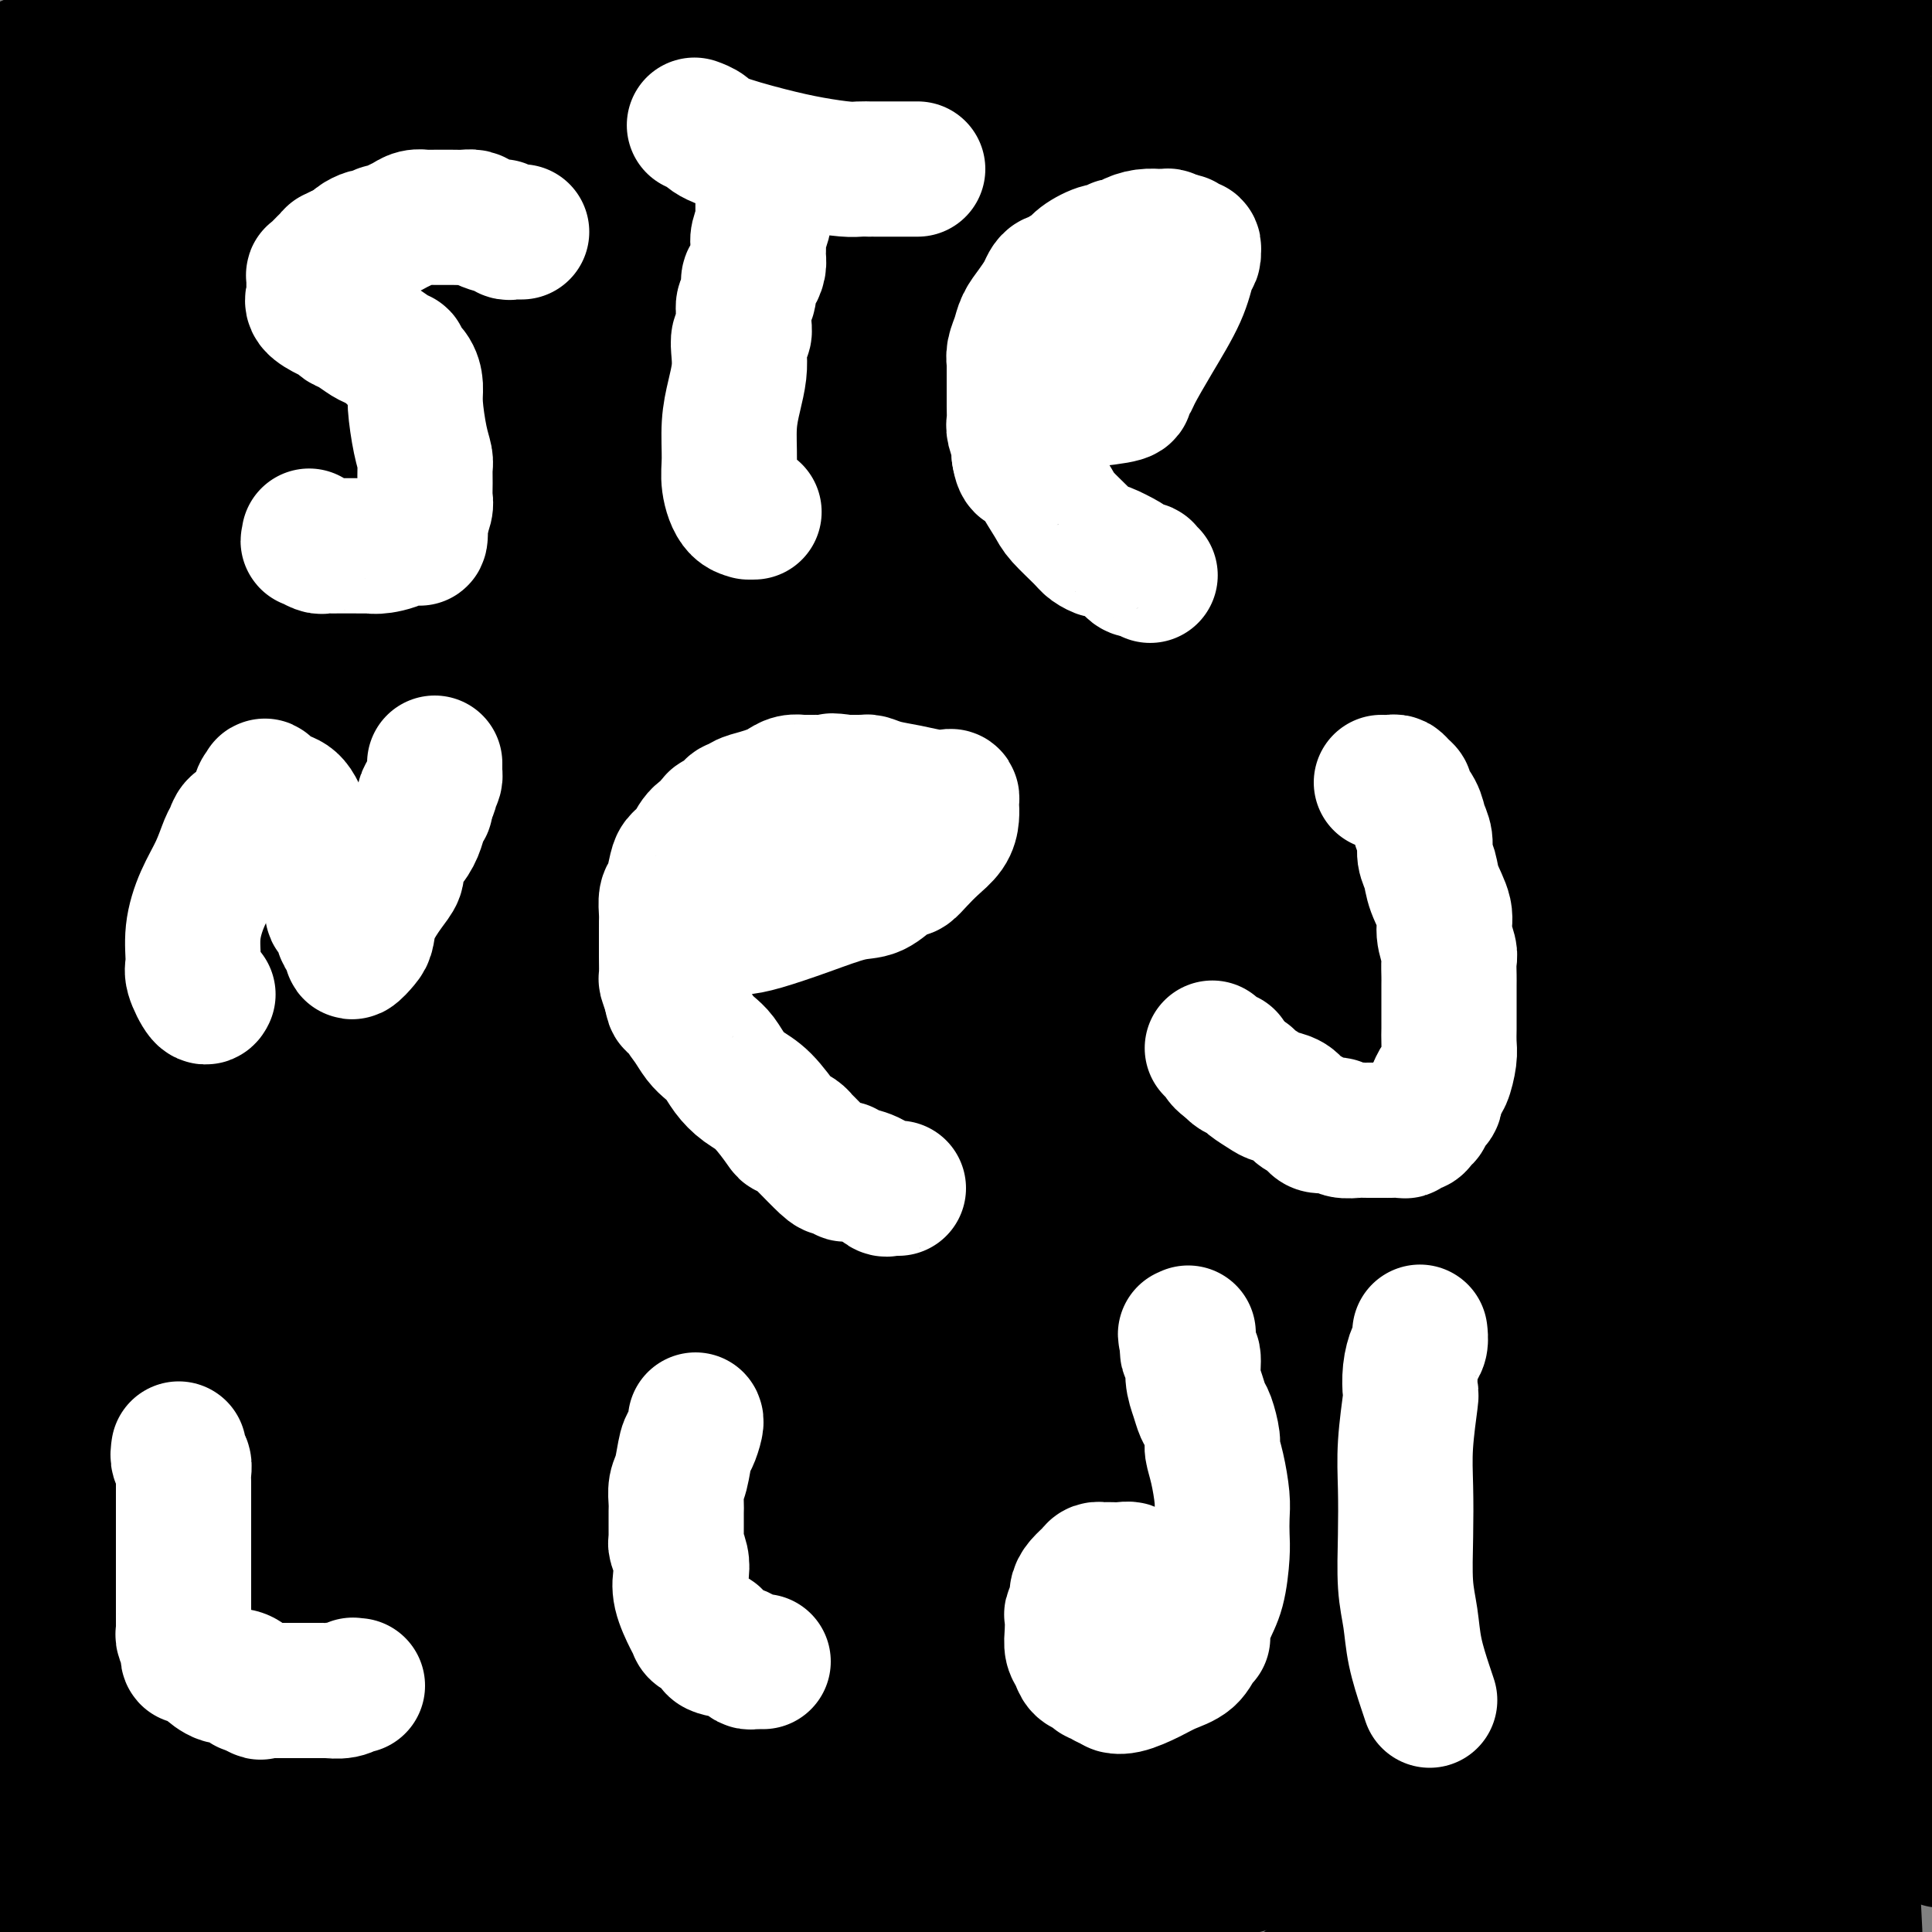 <svg viewBox='0 0 400 400' version='1.1' xmlns='http://www.w3.org/2000/svg' xmlns:xlink='http://www.w3.org/1999/xlink'><rect x="0" y="0" width="400" height="400" fill="#808080" stroke="none"/><g fill='none' stroke='#000000' stroke-width='28' stroke-linecap='round' stroke-linejoin='round'><path d='M226,248c0.002,-0.397 0.004,-0.795 0,-1c-0.004,-0.205 -0.014,-0.218 0,-1c0.014,-0.782 0.053,-2.332 0,-4c-0.053,-1.668 -0.199,-3.453 0,-5c0.199,-1.547 0.741,-2.857 2,-4c1.259,-1.143 3.235,-2.121 5,-3c1.765,-0.879 3.318,-1.659 6,-2c2.682,-0.341 6.491,-0.243 10,0c3.509,0.243 6.717,0.631 10,3c3.283,2.369 6.642,6.718 13,15c6.358,8.282 15.716,20.497 24,33c8.284,12.503 15.495,25.295 21,37c5.505,11.705 9.304,22.323 12,29c2.696,6.677 4.291,9.412 5,12c0.709,2.588 0.534,5.027 1,7c0.466,1.973 1.574,3.479 2,5c0.426,1.521 0.171,3.057 0,4c-0.171,0.943 -0.257,1.292 0,2c0.257,0.708 0.857,1.775 1,3c0.143,1.225 -0.172,2.609 0,4c0.172,1.391 0.830,2.790 1,4c0.170,1.210 -0.147,2.230 0,3c0.147,0.770 0.758,1.289 1,2c0.242,0.711 0.117,1.613 0,2c-0.117,0.387 -0.224,0.258 0,1c0.224,0.742 0.778,2.355 1,0c0.222,-2.355 0.111,-8.677 0,-15'/><path d='M341,379c0.138,-4.685 -0.017,-9.396 0,-18c0.017,-8.604 0.205,-21.100 0,-45c-0.205,-23.900 -0.802,-59.204 -1,-82c-0.198,-22.796 0.004,-33.082 0,-44c-0.004,-10.918 -0.212,-22.467 -1,-32c-0.788,-9.533 -2.155,-17.051 -3,-25c-0.845,-7.949 -1.168,-16.329 -2,-24c-0.832,-7.671 -2.172,-14.631 -3,-21c-0.828,-6.369 -1.144,-12.145 -2,-18c-0.856,-5.855 -2.254,-11.788 -3,-16c-0.746,-4.212 -0.842,-6.704 -1,-9c-0.158,-2.296 -0.379,-4.398 -1,-6c-0.621,-1.602 -1.643,-2.705 -2,-4c-0.357,-1.295 -0.050,-2.784 0,-4c0.050,-1.216 -0.157,-2.160 0,-1c0.157,1.160 0.679,4.423 2,8c1.321,3.577 3.441,7.468 5,11c1.559,3.532 2.559,6.706 6,18c3.441,11.294 9.324,30.708 15,56c5.676,25.292 11.143,56.463 16,88c4.857,31.537 9.102,63.439 12,95c2.898,31.561 4.449,62.780 6,94'/><path d='M326,373c1.964,10.689 3.928,21.379 0,0c-3.928,-21.379 -13.748,-74.826 -20,-120c-6.252,-45.174 -8.938,-82.074 -11,-105c-2.062,-22.926 -3.501,-31.877 -4,-39c-0.499,-7.123 -0.057,-12.418 -1,-22c-0.943,-9.582 -3.269,-23.452 -5,-43c-1.731,-19.548 -2.865,-44.774 -4,-70'/><path d='M349,97c-0.875,-10.768 -1.750,-21.536 0,0c1.750,21.536 6.125,75.375 10,122c3.875,46.625 7.250,86.036 11,128c3.750,41.964 7.875,86.482 12,131'/><path d='M380,317c1.667,19.756 3.333,39.511 0,0c-3.333,-39.511 -11.667,-138.289 -18,-223c-6.333,-84.711 -10.667,-155.356 -15,-226'/><path d='M351,218c-3.083,-20.500 -6.167,-41.000 0,0c6.167,41.000 21.583,143.500 37,246'/><path d='M386,35c-2.667,-23.167 -5.333,-46.333 0,0c5.333,46.333 18.667,162.167 32,278'/><path d='M380,27c1.833,4.083 3.667,8.167 0,0c-3.667,-8.167 -12.833,-28.583 -22,-49'/><path d='M326,19c-0.293,-2.756 -0.586,-5.513 0,0c0.586,5.513 2.052,19.295 3,28c0.948,8.705 1.378,12.332 2,17c0.622,4.668 1.434,10.378 2,15c0.566,4.622 0.885,8.156 2,12c1.115,3.844 3.025,7.996 4,10c0.975,2.004 1.014,1.859 1,2c-0.014,0.141 -0.081,0.569 0,1c0.081,0.431 0.310,0.865 0,0c-0.310,-0.865 -1.161,-3.027 -2,-6c-0.839,-2.973 -1.668,-6.756 -2,-9c-0.332,-2.244 -0.166,-2.950 -1,-10c-0.834,-7.050 -2.667,-20.443 -4,-45c-1.333,-24.557 -2.167,-60.279 -3,-96'/><path d='M356,28c-1.470,-6.792 -2.940,-13.583 0,0c2.940,13.583 10.292,47.542 17,82c6.708,34.458 12.774,69.417 19,105c6.226,35.583 12.613,71.792 19,108'/><path d='M395,40c0.649,2.910 1.297,5.820 0,0c-1.297,-5.820 -4.541,-20.369 -6,-27c-1.459,-6.631 -1.134,-5.345 -1,-5c0.134,0.345 0.077,-0.252 0,-1c-0.077,-0.748 -0.175,-1.646 -1,0c-0.825,1.646 -2.379,5.836 -3,29c-0.621,23.164 -0.311,65.302 -1,109c-0.689,43.698 -2.378,88.957 -3,127c-0.622,38.043 -0.178,68.869 0,91c0.178,22.131 0.089,35.565 0,49'/><path d='M374,398c1.073,6.657 2.147,13.314 0,0c-2.147,-13.314 -7.514,-46.600 -12,-88c-4.486,-41.400 -8.093,-90.915 -10,-140c-1.907,-49.085 -2.116,-97.738 -2,-141c0.116,-43.262 0.558,-81.131 1,-119'/><path d='M357,16c-1.218,-11.190 -2.436,-22.380 0,0c2.436,22.380 8.526,78.331 12,112c3.474,33.669 4.333,45.057 6,54c1.667,8.943 4.144,15.441 5,20c0.856,4.559 0.092,7.180 0,9c-0.092,1.820 0.488,2.841 1,4c0.512,1.159 0.956,2.457 1,3c0.044,0.543 -0.310,0.331 0,1c0.310,0.669 1.286,2.217 1,0c-0.286,-2.217 -1.834,-8.200 -4,-17c-2.166,-8.800 -4.951,-20.416 -7,-29c-2.049,-8.584 -3.364,-14.136 -7,-28c-3.636,-13.864 -9.594,-36.040 -17,-64c-7.406,-27.960 -16.259,-61.703 -22,-82c-5.741,-20.297 -8.371,-27.149 -11,-34'/><path d='M313,22c-0.469,-4.069 -0.939,-8.137 0,0c0.939,8.137 3.285,28.480 4,51c0.715,22.520 -0.201,47.217 0,69c0.201,21.783 1.518,40.653 2,73c0.482,32.347 0.130,78.170 0,108c-0.130,29.830 -0.037,43.666 0,55c0.037,11.334 0.019,20.167 0,29'/><path d='M308,393c0.106,0.971 0.213,1.942 0,0c-0.213,-1.942 -0.745,-6.797 -4,-22c-3.255,-15.203 -9.231,-40.753 -13,-60c-3.769,-19.247 -5.330,-32.190 -7,-66c-1.670,-33.810 -3.450,-88.487 -5,-129c-1.550,-40.513 -2.872,-66.861 -5,-94c-2.128,-27.139 -5.064,-55.070 -8,-83'/><path d='M317,57c-2.361,-11.236 -4.722,-22.471 0,0c4.722,22.471 16.527,78.649 22,109c5.473,30.351 4.615,34.875 5,44c0.385,9.125 2.014,22.853 3,33c0.986,10.147 1.329,16.715 2,22c0.671,5.285 1.671,9.288 2,12c0.329,2.712 -0.011,4.134 1,5c1.011,0.866 3.373,1.177 1,0c-2.373,-1.177 -9.482,-3.841 -15,-11c-5.518,-7.159 -9.445,-18.813 -13,-28c-3.555,-9.187 -6.736,-15.906 -13,-30c-6.264,-14.094 -15.609,-35.564 -25,-67c-9.391,-31.436 -18.826,-72.839 -26,-105c-7.174,-32.161 -12.087,-55.081 -17,-78'/><path d='M304,103c-1.347,-6.579 -2.693,-13.158 0,0c2.693,13.158 9.427,46.054 13,63c3.573,16.946 3.986,17.942 4,19c0.014,1.058 -0.372,2.178 0,3c0.372,0.822 1.503,1.347 0,1c-1.503,-0.347 -5.640,-1.567 -9,-9c-3.360,-7.433 -5.943,-21.078 -8,-41c-2.057,-19.922 -3.588,-46.121 -4,-72c-0.412,-25.879 0.294,-51.440 1,-77'/><path d='M315,0c0.053,-5.653 0.107,-11.306 0,0c-0.107,11.306 -0.373,39.571 1,64c1.373,24.429 4.387,45.022 7,63c2.613,17.978 4.825,33.341 6,44c1.175,10.659 1.314,16.613 2,22c0.686,5.387 1.921,10.205 3,13c1.079,2.795 2.002,3.565 1,2c-1.002,-1.565 -3.929,-5.466 -5,-8c-1.071,-2.534 -0.287,-3.700 0,-16c0.287,-12.300 0.077,-35.735 1,-62c0.923,-26.265 2.978,-55.362 5,-77c2.022,-21.638 4.011,-35.819 6,-50'/><path d='M358,51c-1.369,-8.607 -2.738,-17.214 0,0c2.738,17.214 9.583,60.250 15,103c5.417,42.750 9.405,85.214 14,123c4.595,37.786 9.798,70.893 15,104'/><path d='M357,395c0.857,1.815 1.714,3.630 0,0c-1.714,-3.630 -6.000,-12.704 -9,-19c-3.000,-6.296 -4.714,-9.813 -6,-13c-1.286,-3.187 -2.145,-6.045 -3,-7c-0.855,-0.955 -1.705,-0.007 -2,0c-0.295,0.007 -0.036,-0.927 0,-1c0.036,-0.073 -0.150,0.714 0,1c0.150,0.286 0.637,0.069 1,0c0.363,-0.069 0.601,0.008 1,0c0.399,-0.008 0.961,-0.100 1,0c0.039,0.100 -0.443,0.394 0,1c0.443,0.606 1.810,1.526 3,2c1.190,0.474 2.202,0.502 3,1c0.798,0.498 1.383,1.466 2,2c0.617,0.534 1.265,0.634 2,1c0.735,0.366 1.556,0.998 2,1c0.444,0.002 0.512,-0.627 1,1c0.488,1.627 1.396,5.511 2,8c0.604,2.489 0.904,3.585 1,5c0.096,1.415 -0.013,3.150 0,4c0.013,0.850 0.146,0.814 0,1c-0.146,0.186 -0.573,0.593 -1,1'/><path d='M355,384c0.119,3.357 -1.083,1.750 -4,2c-2.917,0.250 -7.548,2.357 -14,5c-6.452,2.643 -14.726,5.821 -23,9'/><path d='M91,394c-2.662,0.527 -5.324,1.054 0,0c5.324,-1.054 18.633,-3.691 29,-6c10.367,-2.309 17.790,-4.292 23,-6c5.210,-1.708 8.205,-3.140 10,-4c1.795,-0.860 2.388,-1.148 1,0c-1.388,1.148 -4.758,3.732 -9,6c-4.242,2.268 -9.355,4.219 -15,7c-5.645,2.781 -11.823,6.390 -18,10'/><path d='M356,378c-10.583,2.833 -21.167,5.667 0,0c21.167,-5.667 74.083,-19.833 127,-34'/><path d='M393,347c8.643,-1.869 17.286,-3.738 0,0c-17.286,3.738 -60.500,13.083 -98,22c-37.500,8.917 -69.286,17.405 -91,24c-21.714,6.595 -33.357,11.298 -45,16'/><path d='M243,386c-12.117,4.489 -24.234,8.979 0,0c24.234,-8.979 84.819,-31.425 113,-42c28.181,-10.575 23.958,-9.279 22,-9c-1.958,0.279 -1.651,-0.460 -2,0c-0.349,0.460 -1.354,2.119 -5,5c-3.646,2.881 -9.935,6.985 -18,11c-8.065,4.015 -17.908,7.943 -26,12c-8.092,4.057 -14.433,8.243 -18,10c-3.567,1.757 -4.361,1.084 -5,1c-0.639,-0.084 -1.122,0.419 0,1c1.122,0.581 3.849,1.238 6,1c2.151,-0.238 3.726,-1.370 5,-2c1.274,-0.630 2.249,-0.756 2,-1c-0.249,-0.244 -1.721,-0.604 -3,0c-1.279,0.604 -2.365,2.173 -10,9c-7.635,6.827 -21.817,18.914 -36,31'/><path d='M310,387c-0.078,0.097 -0.156,0.195 0,0c0.156,-0.195 0.547,-0.681 0,-1c-0.547,-0.319 -2.032,-0.470 -4,1c-1.968,1.470 -4.419,4.563 -11,10c-6.581,5.437 -17.290,13.219 -28,21'/><path d='M240,398c2.750,-1.083 5.500,-2.167 0,0c-5.500,2.167 -19.250,7.583 -33,13'/><path d='M262,383c-3.651,2.888 -7.301,5.777 0,0c7.301,-5.777 25.555,-20.219 34,-27c8.445,-6.781 7.081,-5.903 3,-4c-4.081,1.903 -10.880,4.829 -23,13c-12.120,8.171 -29.560,21.585 -47,35'/><path d='M240,366c-2.671,3.295 -5.343,6.591 0,0c5.343,-6.591 18.700,-23.067 24,-32c5.300,-8.933 2.545,-10.322 2,-12c-0.545,-1.678 1.122,-3.646 -6,-2c-7.122,1.646 -23.033,6.905 -40,17c-16.967,10.095 -34.991,25.027 -54,41c-19.009,15.973 -39.005,32.986 -59,50'/><path d='M180,378c-5.655,5.069 -11.310,10.137 0,0c11.310,-10.137 39.586,-35.480 59,-52c19.414,-16.520 29.965,-24.218 35,-28c5.035,-3.782 4.553,-3.648 5,-5c0.447,-1.352 1.821,-4.191 -3,1c-4.821,5.191 -15.839,18.412 -27,31c-11.161,12.588 -22.467,24.543 -33,36c-10.533,11.457 -20.295,22.416 -28,30c-7.705,7.584 -13.352,11.792 -19,16'/><path d='M233,369c-6.726,4.744 -13.452,9.488 0,0c13.452,-9.488 47.083,-33.208 78,-57c30.917,-23.792 59.119,-47.655 79,-66c19.881,-18.345 31.440,-31.173 43,-44'/><path d='M371,247c4.249,-3.799 8.499,-7.598 0,0c-8.499,7.598 -29.746,26.592 -51,42c-21.254,15.408 -42.514,27.230 -60,37c-17.486,9.770 -31.199,17.487 -38,21c-6.801,3.513 -6.691,2.820 -6,3c0.691,0.180 1.963,1.232 5,1c3.037,-0.232 7.838,-1.749 12,-4c4.162,-2.251 7.685,-5.235 11,-9c3.315,-3.765 6.422,-8.312 11,-15c4.578,-6.688 10.626,-15.516 19,-26c8.374,-10.484 19.075,-22.624 23,-28c3.925,-5.376 1.073,-3.987 -3,-1c-4.073,2.987 -9.366,7.574 -24,20c-14.634,12.426 -38.610,32.693 -66,55c-27.390,22.307 -58.195,46.653 -89,71'/><path d='M220,386c-9.867,8.467 -19.733,16.933 0,0c19.733,-16.933 69.067,-59.267 111,-103c41.933,-43.733 76.467,-88.867 111,-134'/><path d='M371,197c8.315,-7.113 16.631,-14.226 0,0c-16.631,14.226 -58.208,49.792 -101,83c-42.792,33.208 -86.798,64.060 -122,89c-35.202,24.940 -61.601,43.970 -88,63'/><path d='M126,379c-6.384,6.272 -12.768,12.544 0,0c12.768,-12.544 44.688,-43.904 74,-74c29.312,-30.096 56.014,-58.929 66,-71c9.986,-12.071 3.255,-7.379 -2,-5c-5.255,2.379 -9.032,2.447 -20,9c-10.968,6.553 -29.125,19.592 -51,37c-21.875,17.408 -47.466,39.187 -73,62c-25.534,22.813 -51.010,46.661 -65,61c-13.990,14.339 -16.495,19.170 -19,24'/><path d='M127,373c-8.435,6.572 -16.870,13.144 0,0c16.870,-13.144 59.047,-46.004 93,-76c33.953,-29.996 59.684,-57.127 75,-78c15.316,-20.873 20.216,-35.488 21,-42c0.784,-6.512 -2.549,-4.921 -12,-1c-9.451,3.921 -25.019,10.172 -45,22c-19.981,11.828 -44.376,29.232 -75,52c-30.624,22.768 -67.476,50.899 -101,76c-33.524,25.101 -63.721,47.172 -80,60c-16.279,12.828 -18.639,16.414 -21,20'/><path d='M38,394c-8.284,5.265 -16.568,10.530 0,0c16.568,-10.530 57.989,-36.855 99,-63c41.011,-26.145 81.614,-52.110 114,-78c32.386,-25.890 56.557,-51.706 68,-65c11.443,-13.294 10.157,-14.068 5,-14c-5.157,0.068 -14.186,0.977 -33,11c-18.814,10.023 -47.411,29.160 -82,55c-34.589,25.840 -75.168,58.383 -112,88c-36.832,29.617 -69.916,56.309 -103,83'/><path d='M162,364c-8.426,6.745 -16.851,13.490 0,0c16.851,-13.490 58.980,-47.214 79,-66c20.020,-18.786 17.931,-22.633 19,-27c1.069,-4.367 5.297,-9.253 -10,-3c-15.297,6.253 -50.118,23.645 -82,44c-31.882,20.355 -60.823,43.673 -91,69c-30.177,25.327 -61.588,52.664 -93,80'/><path d='M83,342c-4.486,7.469 -8.971,14.938 0,0c8.971,-14.938 31.399,-52.282 42,-73c10.601,-20.718 9.377,-24.811 6,-28c-3.377,-3.189 -8.905,-5.473 -14,-4c-5.095,1.473 -9.757,6.704 -19,17c-9.243,10.296 -23.065,25.657 -38,45c-14.935,19.343 -30.981,42.670 -45,62c-14.019,19.330 -26.009,34.665 -38,50'/><path d='M60,390c-5.438,3.442 -10.877,6.884 0,0c10.877,-6.884 38.069,-24.094 56,-36c17.931,-11.906 26.600,-18.508 31,-22c4.400,-3.492 4.530,-3.874 3,-3c-1.530,0.874 -4.720,3.005 -8,9c-3.280,5.995 -6.652,15.856 -10,27c-3.348,11.144 -6.674,23.572 -10,36'/><path d='M195,348c-8.778,11.244 -17.556,22.489 0,0c17.556,-22.489 61.444,-78.711 101,-129c39.556,-50.289 74.778,-94.644 110,-139'/><path d='M313,64c11.482,-7.036 22.964,-14.071 0,0c-22.964,14.071 -80.375,49.250 -133,81c-52.625,31.750 -100.464,60.071 -140,86c-39.536,25.929 -70.768,49.464 -102,73'/><path d='M4,310c-9.137,5.821 -18.274,11.643 0,0c18.274,-11.643 63.958,-40.750 110,-73c46.042,-32.250 92.440,-67.643 144,-104c51.560,-36.357 108.280,-73.679 165,-111'/><path d='M298,131c12.736,-9.460 25.471,-18.921 0,0c-25.471,18.921 -89.150,66.223 -139,103c-49.850,36.777 -85.873,63.027 -107,80c-21.127,16.973 -27.360,24.667 -27,29c0.360,4.333 7.313,5.306 22,8c14.687,2.694 37.108,7.110 70,0c32.892,-7.110 76.255,-25.746 129,-51c52.745,-25.254 114.873,-57.127 177,-89'/><path d='M319,202c18.867,-12.311 37.733,-24.622 0,0c-37.733,24.622 -132.067,86.178 -196,132c-63.933,45.822 -97.467,75.911 -131,106'/><path d='M282,316c-10.881,9.949 -21.763,19.899 0,0c21.763,-19.899 76.169,-69.645 97,-97c20.831,-27.355 8.085,-32.318 -4,-34c-12.085,-1.682 -23.509,-0.084 -45,6c-21.491,6.084 -53.049,16.656 -84,33c-30.951,16.344 -61.296,38.462 -90,63c-28.704,24.538 -55.766,51.495 -71,68c-15.234,16.505 -18.640,22.559 -19,27c-0.360,4.441 2.326,7.269 15,10c12.674,2.731 35.337,5.366 58,8'/><path d='M246,354c-11.800,7.111 -23.600,14.222 0,0c23.600,-14.222 82.600,-49.778 129,-82c46.400,-32.222 80.200,-61.111 114,-90'/><path d='M336,213c9.755,-6.229 19.510,-12.457 0,0c-19.510,12.457 -68.287,43.600 -105,67c-36.713,23.400 -61.364,39.057 -73,46c-11.636,6.943 -10.258,5.174 -9,5c1.258,-0.174 2.398,1.249 9,-1c6.602,-2.249 18.668,-8.171 33,-21c14.332,-12.829 30.931,-32.565 48,-54c17.069,-21.435 34.609,-44.567 47,-68c12.391,-23.433 19.632,-47.166 23,-59c3.368,-11.834 2.862,-11.769 -4,-12c-6.862,-0.231 -20.079,-0.758 -39,4c-18.921,4.758 -43.547,14.799 -72,30c-28.453,15.201 -60.732,35.560 -86,54c-25.268,18.440 -43.525,34.961 -52,42c-8.475,7.039 -7.168,4.598 -5,5c2.168,0.402 5.198,3.648 14,5c8.802,1.352 23.376,0.810 42,-8c18.624,-8.810 41.298,-25.888 59,-40c17.702,-14.112 30.433,-25.257 36,-31c5.567,-5.743 3.972,-6.084 3,-6c-0.972,0.084 -1.320,0.592 -3,0c-1.680,-0.592 -4.690,-2.286 -17,5c-12.310,7.286 -33.918,23.551 -54,40c-20.082,16.449 -38.637,33.082 -61,51c-22.363,17.918 -48.532,37.119 -63,48c-14.468,10.881 -17.234,13.440 -20,16'/><path d='M15,320c-3.884,3.229 -7.767,6.457 0,0c7.767,-6.457 27.186,-22.600 45,-41c17.814,-18.400 34.024,-39.057 49,-59c14.976,-19.943 28.719,-39.171 35,-49c6.281,-9.829 5.100,-10.258 5,-11c-0.100,-0.742 0.882,-1.798 -1,-2c-1.882,-0.202 -6.629,0.451 -13,4c-6.371,3.549 -14.367,9.995 -24,19c-9.633,9.005 -20.904,20.571 -29,31c-8.096,10.429 -13.019,19.722 -16,25c-2.981,5.278 -4.022,6.542 -2,8c2.022,1.458 7.107,3.109 13,5c5.893,1.891 12.594,4.022 19,4c6.406,-0.022 12.518,-2.197 16,-4c3.482,-1.803 4.333,-3.233 4,-4c-0.333,-0.767 -1.850,-0.872 -4,0c-2.150,0.872 -4.934,2.720 -7,4c-2.066,1.280 -3.412,1.993 -9,5c-5.588,3.007 -15.416,8.309 -28,17c-12.584,8.691 -27.925,20.770 -35,27c-7.075,6.230 -5.886,6.611 -6,7c-0.114,0.389 -1.532,0.785 -2,1c-0.468,0.215 0.012,0.247 0,1c-0.012,0.753 -0.517,2.227 -1,3c-0.483,0.773 -0.944,0.846 -1,1c-0.056,0.154 0.293,0.387 0,1c-0.293,0.613 -1.226,1.604 -2,3c-0.774,1.396 -1.387,3.198 -2,5'/><path d='M19,321c-2.105,3.914 -0.368,2.700 0,3c0.368,0.300 -0.634,2.116 -1,3c-0.366,0.884 -0.097,0.837 0,2c0.097,1.163 0.023,3.536 0,6c-0.023,2.464 0.004,5.021 0,7c-0.004,1.979 -0.038,3.382 0,5c0.038,1.618 0.150,3.453 0,5c-0.150,1.547 -0.560,2.807 -1,4c-0.440,1.193 -0.909,2.319 -1,3c-0.091,0.681 0.196,0.917 0,1c-0.196,0.083 -0.875,0.012 -1,0c-0.125,-0.012 0.306,0.034 0,0c-0.306,-0.034 -1.347,-0.148 -2,0c-0.653,0.148 -0.918,0.559 -2,0c-1.082,-0.559 -2.981,-2.088 -4,-3c-1.019,-0.912 -1.159,-1.207 -2,-2c-0.841,-0.793 -2.383,-2.084 -4,-5c-1.617,-2.916 -3.308,-7.458 -5,-12'/><path d='M-1,83c-0.149,0.209 -0.298,0.418 0,0c0.298,-0.418 1.045,-1.462 2,-4c0.955,-2.538 2.120,-6.569 3,-10c0.880,-3.431 1.476,-6.263 2,-8c0.524,-1.737 0.978,-2.380 2,-4c1.022,-1.620 2.614,-4.217 3,-6c0.386,-1.783 -0.432,-2.754 0,-4c0.432,-1.246 2.114,-2.768 3,-4c0.886,-1.232 0.975,-2.172 1,-3c0.025,-0.828 -0.015,-1.542 0,-2c0.015,-0.458 0.085,-0.660 0,-1c-0.085,-0.340 -0.324,-0.819 0,-1c0.324,-0.181 1.211,-0.063 2,1c0.789,1.063 1.480,3.070 2,6c0.520,2.930 0.869,6.782 1,12c0.131,5.218 0.043,11.804 0,19c-0.043,7.196 -0.040,15.004 0,23c0.040,7.996 0.116,16.179 0,24c-0.116,7.821 -0.424,15.279 -1,23c-0.576,7.721 -1.422,15.705 -2,23c-0.578,7.295 -0.890,13.902 -1,19c-0.110,5.098 -0.019,8.686 0,11c0.019,2.314 -0.033,3.354 0,4c0.033,0.646 0.152,0.899 0,1c-0.152,0.101 -0.576,0.051 -1,0'/><path d='M15,202c-1.202,22.893 -1.708,6.625 -4,-4c-2.292,-10.625 -6.369,-15.607 -9,-24c-2.631,-8.393 -3.815,-20.196 -5,-32'/><path d='M1,40c-0.715,-3.008 -1.430,-6.015 0,0c1.430,6.015 5.005,21.054 10,43c4.995,21.946 11.411,50.800 18,83c6.589,32.200 13.351,67.746 19,104c5.649,36.254 10.185,73.215 13,105c2.815,31.785 3.907,58.392 5,85'/><path d='M6,387c0.667,8.167 1.333,16.333 0,0c-1.333,-16.333 -4.667,-57.167 -8,-98'/><path d='M0,68c-0.316,-1.227 -0.632,-2.455 0,0c0.632,2.455 2.211,8.592 6,24c3.789,15.408 9.788,40.088 14,66c4.212,25.912 6.636,53.058 8,79c1.364,25.942 1.667,50.681 2,69c0.333,18.319 0.695,30.216 1,35c0.305,4.784 0.552,2.453 0,1c-0.552,-1.453 -1.903,-2.029 -3,-2c-1.097,0.029 -1.940,0.663 -4,-2c-2.060,-2.663 -5.337,-8.623 -9,-20c-3.663,-11.377 -7.713,-28.170 -10,-47c-2.287,-18.830 -2.810,-39.697 -3,-59c-0.190,-19.303 -0.047,-37.044 0,-50c0.047,-12.956 -0.002,-21.128 0,-30c0.002,-8.872 0.056,-18.443 0,-24c-0.056,-5.557 -0.220,-7.100 0,-9c0.220,-1.900 0.825,-4.158 1,-5c0.175,-0.842 -0.080,-0.269 0,-1c0.080,-0.731 0.494,-2.766 2,1c1.506,3.766 4.105,13.335 7,24c2.895,10.665 6.088,22.428 8,36c1.912,13.572 2.543,28.955 3,42c0.457,13.045 0.738,23.752 1,32c0.262,8.248 0.503,14.035 0,19c-0.503,4.965 -1.751,9.106 -2,11c-0.249,1.894 0.500,1.541 0,1c-0.500,-0.541 -2.250,-1.271 -4,-2'/><path d='M18,257c-2.933,-2.200 -8.267,-7.200 -12,-17c-3.733,-9.800 -5.867,-24.400 -8,-39'/><path d='M0,87c-0.172,1.169 -0.344,2.338 0,0c0.344,-2.338 1.203,-8.182 2,-13c0.797,-4.818 1.533,-8.611 2,-11c0.467,-2.389 0.664,-3.373 1,-4c0.336,-0.627 0.810,-0.896 1,-2c0.190,-1.104 0.096,-3.045 0,-4c-0.096,-0.955 -0.194,-0.926 0,-1c0.194,-0.074 0.682,-0.251 1,-1c0.318,-0.749 0.467,-2.070 1,-3c0.533,-0.930 1.448,-1.469 2,-2c0.552,-0.531 0.739,-1.056 1,-2c0.261,-0.944 0.596,-2.309 1,-3c0.404,-0.691 0.879,-0.710 1,-1c0.121,-0.290 -0.111,-0.851 0,-1c0.111,-0.149 0.566,0.114 1,0c0.434,-0.114 0.848,-0.604 1,-1c0.152,-0.396 0.041,-0.698 0,-1c-0.041,-0.302 -0.011,-0.603 0,-1c0.011,-0.397 0.003,-0.890 0,-1c-0.003,-0.110 -0.001,0.163 0,0c0.001,-0.163 0.000,-0.761 0,-1c-0.000,-0.239 -0.000,-0.120 0,0'/><path d='M15,34c1.453,-3.117 0.586,-1.409 0,-1c-0.586,0.409 -0.890,-0.481 -1,-1c-0.110,-0.519 -0.026,-0.668 0,-1c0.026,-0.332 -0.007,-0.849 0,-1c0.007,-0.151 0.054,0.062 0,0c-0.054,-0.062 -0.210,-0.401 0,-1c0.210,-0.599 0.785,-1.460 1,-2c0.215,-0.540 0.069,-0.761 0,-1c-0.069,-0.239 -0.060,-0.497 0,-1c0.060,-0.503 0.172,-1.251 0,-2c-0.172,-0.749 -0.627,-1.499 -1,-2c-0.373,-0.501 -0.664,-0.755 -1,-1c-0.336,-0.245 -0.719,-0.483 -1,-1c-0.281,-0.517 -0.462,-1.315 -1,-2c-0.538,-0.685 -1.434,-1.258 -2,-2c-0.566,-0.742 -0.801,-1.652 -1,-2c-0.199,-0.348 -0.361,-0.132 -1,0c-0.639,0.132 -1.754,0.181 -1,0c0.754,-0.181 3.377,-0.590 6,-1'/><path d='M12,12c1.795,-0.503 3.782,-1.259 7,-2c3.218,-0.741 7.666,-1.465 11,-2c3.334,-0.535 5.554,-0.879 8,-1c2.446,-0.121 5.119,-0.018 7,0c1.881,0.018 2.972,-0.048 4,0c1.028,0.048 1.993,0.209 3,0c1.007,-0.209 2.055,-0.788 3,-1c0.945,-0.212 1.786,-0.058 3,0c1.214,0.058 2.802,0.018 4,0c1.198,-0.018 2.006,-0.015 3,0c0.994,0.015 2.172,0.042 3,0c0.828,-0.042 1.305,-0.152 2,0c0.695,0.152 1.607,0.566 3,1c1.393,0.434 3.266,0.887 6,1c2.734,0.113 6.328,-0.113 9,0c2.672,0.113 4.421,0.566 7,1c2.579,0.434 5.988,0.848 8,1c2.012,0.152 2.626,0.040 4,0c1.374,-0.040 3.507,-0.009 5,0c1.493,0.009 2.346,-0.006 4,0c1.654,0.006 4.109,0.032 6,0c1.891,-0.032 3.217,-0.121 5,0c1.783,0.121 4.024,0.453 6,0c1.976,-0.453 3.687,-1.691 6,-2c2.313,-0.309 5.227,0.310 9,0c3.773,-0.310 8.404,-1.551 12,-2c3.596,-0.449 6.157,-0.107 8,0c1.843,0.107 2.968,-0.023 4,0c1.032,0.023 1.970,0.198 3,0c1.030,-0.198 2.151,-0.771 3,-1c0.849,-0.229 1.424,-0.115 2,0'/><path d='M180,5c7.869,-0.774 4.041,-0.208 3,0c-1.041,0.208 0.704,0.057 2,0c1.296,-0.057 2.142,-0.019 3,0c0.858,0.019 1.729,0.019 3,0c1.271,-0.019 2.941,-0.058 4,0c1.059,0.058 1.506,0.212 2,0c0.494,-0.212 1.037,-0.789 2,-1c0.963,-0.211 2.348,-0.057 3,0c0.652,0.057 0.570,0.015 1,0c0.430,-0.015 1.371,-0.004 2,0c0.629,0.004 0.946,0.002 1,0c0.054,-0.002 -0.156,-0.002 0,0c0.156,0.002 0.679,0.008 1,0c0.321,-0.008 0.439,-0.030 1,0c0.561,0.030 1.565,0.114 2,0c0.435,-0.114 0.303,-0.424 1,0c0.697,0.424 2.225,1.581 3,2c0.775,0.419 0.799,0.098 1,0c0.201,-0.098 0.579,0.026 1,0c0.421,-0.026 0.886,-0.203 1,0c0.114,0.203 -0.124,0.786 0,1c0.124,0.214 0.609,0.057 1,0c0.391,-0.057 0.686,-0.015 1,0c0.314,0.015 0.646,0.004 1,0c0.354,-0.004 0.729,-0.001 1,0c0.271,0.001 0.439,0.000 1,0c0.561,-0.000 1.515,-0.000 2,0c0.485,0.000 0.501,0.000 1,0c0.499,-0.000 1.480,-0.000 2,0c0.520,0.000 0.577,0.000 1,0c0.423,-0.000 1.211,-0.000 2,0'/><path d='M230,7c8.121,0.536 3.422,0.876 2,1c-1.422,0.124 0.431,0.034 1,0c0.569,-0.034 -0.145,-0.010 0,0c0.145,0.010 1.151,0.007 2,0c0.849,-0.007 1.542,-0.016 2,0c0.458,0.016 0.681,0.059 1,0c0.319,-0.059 0.733,-0.220 1,0c0.267,0.220 0.386,0.820 1,1c0.614,0.180 1.723,-0.059 2,0c0.277,0.059 -0.277,0.414 0,1c0.277,0.586 1.385,1.401 2,2c0.615,0.599 0.737,0.983 1,1c0.263,0.017 0.667,-0.333 1,0c0.333,0.333 0.596,1.350 1,2c0.404,0.650 0.949,0.932 1,2c0.051,1.068 -0.391,2.921 0,5c0.391,2.079 1.616,4.383 2,8c0.384,3.617 -0.073,8.546 0,13c0.073,4.454 0.676,8.433 1,12c0.324,3.567 0.367,6.722 1,13c0.633,6.278 1.854,15.679 3,24c1.146,8.321 2.216,15.562 3,25c0.784,9.438 1.284,21.072 3,35c1.716,13.928 4.650,30.148 7,42c2.350,11.852 4.117,19.335 5,25c0.883,5.665 0.880,9.514 1,12c0.120,2.486 0.361,3.611 1,6c0.639,2.389 1.676,6.042 2,9c0.324,2.958 -0.067,5.219 0,7c0.067,1.781 0.590,3.080 1,4c0.410,0.920 0.705,1.460 1,2'/><path d='M279,259c1.243,15.669 -4.651,1.342 -10,-6c-5.349,-7.342 -10.155,-7.699 -14,-11c-3.845,-3.301 -6.729,-9.546 -10,-18c-3.271,-8.454 -6.929,-19.117 -9,-29c-2.071,-9.883 -2.557,-18.986 -3,-29c-0.443,-10.014 -0.845,-20.940 -1,-34c-0.155,-13.060 -0.065,-28.254 0,-42c0.065,-13.746 0.104,-26.044 0,-36c-0.104,-9.956 -0.350,-17.572 0,-24c0.350,-6.428 1.296,-11.670 3,-17c1.704,-5.330 4.165,-10.749 5,-13c0.835,-2.251 0.044,-1.334 0,-1c-0.044,0.334 0.660,0.085 1,0c0.340,-0.085 0.317,-0.007 1,0c0.683,0.007 2.072,-0.058 3,0c0.928,0.058 1.394,0.241 3,2c1.606,1.759 4.352,5.096 7,12c2.648,6.904 5.197,17.375 9,35c3.803,17.625 8.858,42.406 13,63c4.142,20.594 7.371,37.003 10,58c2.629,20.997 4.659,46.582 6,68c1.341,21.418 1.992,38.667 3,62c1.008,23.333 2.373,52.749 3,68c0.627,15.251 0.515,16.337 1,19c0.485,2.663 1.567,6.904 1,8c-0.567,1.096 -2.784,-0.952 -5,-3'/><path d='M296,391c-0.715,-0.156 -0.003,0.953 -2,-2c-1.997,-2.953 -6.704,-9.967 -11,-20c-4.296,-10.033 -8.181,-23.084 -12,-40c-3.819,-16.916 -7.573,-37.697 -11,-60c-3.427,-22.303 -6.526,-46.130 -9,-68c-2.474,-21.870 -4.323,-41.785 -8,-65c-3.677,-23.215 -9.181,-49.729 -12,-62c-2.819,-12.271 -2.953,-10.298 -3,-11c-0.047,-0.702 -0.007,-4.079 0,-2c0.007,2.079 -0.019,9.615 0,17c0.019,7.385 0.083,14.621 0,23c-0.083,8.379 -0.314,17.901 -1,26c-0.686,8.099 -1.829,14.774 -3,22c-1.171,7.226 -2.370,15.002 -4,22c-1.630,6.998 -3.690,13.217 -5,19c-1.310,5.783 -1.871,11.130 -2,15c-0.129,3.870 0.173,6.263 -1,6c-1.173,-0.263 -3.821,-3.181 -5,-6c-1.179,-2.819 -0.890,-5.537 0,-11c0.890,-5.463 2.382,-13.670 4,-22c1.618,-8.330 3.361,-16.782 5,-22c1.639,-5.218 3.174,-7.202 4,-8c0.826,-0.798 0.942,-0.410 1,0c0.058,0.410 0.057,0.842 0,3c-0.057,2.158 -0.169,6.043 0,8c0.169,1.957 0.620,1.988 0,8c-0.620,6.012 -2.310,18.006 -4,30'/><path d='M217,191c-2.679,13.650 -7.878,23.276 -15,37c-7.122,13.724 -16.167,31.544 -26,49c-9.833,17.456 -20.455,34.546 -33,52c-12.545,17.454 -27.013,35.273 -39,50c-11.987,14.727 -21.494,26.364 -31,38'/><path d='M30,366c-2.438,5.165 -4.877,10.330 0,0c4.877,-10.330 17.068,-36.155 28,-61c10.932,-24.845 20.604,-48.710 31,-72c10.396,-23.290 21.516,-46.004 28,-62c6.484,-15.996 8.334,-25.274 9,-31c0.666,-5.726 0.150,-7.901 0,-9c-0.150,-1.099 0.066,-1.124 0,0c-0.066,1.124 -0.415,3.397 0,5c0.415,1.603 1.595,2.537 0,9c-1.595,6.463 -5.964,18.455 -11,32c-5.036,13.545 -10.740,28.643 -17,43c-6.260,14.357 -13.075,27.975 -18,38c-4.925,10.025 -7.960,16.459 -10,22c-2.040,5.541 -3.084,10.189 -4,14c-0.916,3.811 -1.705,6.787 -2,8c-0.295,1.213 -0.096,0.665 0,1c0.096,0.335 0.090,1.552 0,0c-0.090,-1.552 -0.263,-5.874 6,-19c6.263,-13.126 18.961,-35.056 28,-50c9.039,-14.944 14.417,-22.901 18,-28c3.583,-5.099 5.370,-7.341 6,-9c0.630,-1.659 0.105,-2.734 0,-1c-0.105,1.734 0.212,6.279 0,9c-0.212,2.721 -0.952,3.618 -4,13c-3.048,9.382 -8.404,27.250 -14,45c-5.596,17.750 -11.433,35.383 -17,51c-5.567,15.617 -10.863,29.217 -14,39c-3.137,9.783 -4.114,15.749 -5,20c-0.886,4.251 -1.682,6.786 -2,8c-0.318,1.214 -0.159,1.107 0,1'/><path d='M66,382c-9.047,28.331 -3.664,6.657 0,-5c3.664,-11.657 5.609,-13.297 7,-16c1.391,-2.703 2.230,-6.468 10,-21c7.770,-14.532 22.473,-39.830 39,-64c16.527,-24.170 34.879,-47.214 52,-69c17.121,-21.786 33.011,-42.316 42,-55c8.989,-12.684 11.078,-17.522 12,-20c0.922,-2.478 0.678,-2.596 0,-1c-0.678,1.596 -1.789,4.904 -3,8c-1.211,3.096 -2.520,5.978 -6,14c-3.480,8.022 -9.130,21.183 -20,44c-10.870,22.817 -26.959,55.290 -37,77c-10.041,21.710 -14.033,32.658 -17,42c-2.967,9.342 -4.907,17.079 -6,22c-1.093,4.921 -1.338,7.028 -2,9c-0.662,1.972 -1.740,3.810 -2,0c-0.260,-3.810 0.296,-13.267 5,-29c4.704,-15.733 13.554,-37.743 26,-65c12.446,-27.257 28.489,-59.760 46,-89c17.511,-29.240 36.490,-55.217 48,-72c11.510,-16.783 15.552,-24.371 17,-28c1.448,-3.629 0.303,-3.298 0,-3c-0.303,0.298 0.238,0.562 -2,6c-2.238,5.438 -7.254,16.048 -15,31c-7.746,14.952 -18.220,34.245 -30,51c-11.780,16.755 -24.864,30.973 -39,47c-14.136,16.027 -29.325,33.865 -38,44c-8.675,10.135 -10.838,12.568 -13,15'/><path d='M140,255c-13.878,17.322 -3.575,7.628 0,3c3.575,-4.628 0.420,-4.191 2,-12c1.580,-7.809 7.895,-23.864 16,-40c8.105,-16.136 18.000,-32.352 27,-46c9.000,-13.648 17.105,-24.728 20,-29c2.895,-4.272 0.578,-1.737 0,-1c-0.578,0.737 0.582,-0.323 -3,6c-3.582,6.323 -11.904,20.028 -23,37c-11.096,16.972 -24.964,37.209 -40,60c-15.036,22.791 -31.241,48.136 -45,72c-13.759,23.864 -25.074,46.247 -32,62c-6.926,15.753 -9.463,24.877 -12,34'/><path d='M53,383c-1.258,4.753 -2.517,9.505 0,0c2.517,-9.505 8.809,-33.268 19,-58c10.191,-24.732 24.280,-50.433 41,-78c16.720,-27.567 36.071,-57.000 49,-80c12.929,-23.000 19.437,-39.569 22,-47c2.563,-7.431 1.180,-5.726 0,-4c-1.180,1.726 -2.159,3.473 -4,6c-1.841,2.527 -4.545,5.833 -7,10c-2.455,4.167 -4.660,9.195 -11,20c-6.340,10.805 -16.813,27.386 -27,43c-10.187,15.614 -20.086,30.259 -28,41c-7.914,10.741 -13.843,17.578 -16,21c-2.157,3.422 -0.542,3.430 0,3c0.542,-0.430 0.012,-1.297 0,-2c-0.012,-0.703 0.495,-1.241 3,-10c2.505,-8.759 7.009,-25.741 15,-45c7.991,-19.259 19.468,-40.797 38,-65c18.532,-24.203 44.118,-51.071 70,-73c25.882,-21.929 52.059,-38.921 65,-47c12.941,-8.079 12.646,-7.247 12,-5c-0.646,2.247 -1.643,5.909 -3,9c-1.357,3.091 -3.075,5.612 -12,17c-8.925,11.388 -25.058,31.642 -43,50c-17.942,18.358 -37.695,34.820 -70,60c-32.305,25.180 -77.164,59.078 -97,75c-19.836,15.922 -14.651,13.870 -13,13c1.651,-0.870 -0.232,-0.556 0,0c0.232,0.556 2.579,1.353 8,-4c5.421,-5.353 13.917,-16.858 23,-31c9.083,-14.142 18.753,-30.923 32,-50c13.247,-19.077 30.071,-40.451 41,-56c10.929,-15.549 15.965,-25.275 21,-35'/><path d='M181,61c14.604,-22.604 4.115,-8.615 0,-4c-4.115,4.615 -1.856,-0.144 -8,3c-6.144,3.144 -20.693,14.193 -37,26c-16.307,11.807 -34.374,24.374 -59,43c-24.626,18.626 -55.813,43.313 -87,68'/><path d='M8,213c-3.186,2.064 -6.372,4.128 0,0c6.372,-4.128 22.302,-14.448 36,-24c13.698,-9.552 25.165,-18.335 42,-30c16.835,-11.665 39.038,-26.212 54,-37c14.962,-10.788 22.684,-17.817 26,-21c3.316,-3.183 2.225,-2.519 1,-2c-1.225,0.519 -2.585,0.891 -5,2c-2.415,1.109 -5.887,2.953 -19,12c-13.113,9.047 -35.868,25.298 -50,36c-14.132,10.702 -19.640,15.856 -25,20c-5.360,4.144 -10.571,7.280 -13,9c-2.429,1.720 -2.074,2.025 0,3c2.074,0.975 5.868,2.619 10,3c4.132,0.381 8.603,-0.503 16,-6c7.397,-5.497 17.721,-15.609 34,-30c16.279,-14.391 38.512,-33.062 61,-52c22.488,-18.938 45.232,-38.144 55,-48c9.768,-9.856 6.559,-10.362 6,-12c-0.559,-1.638 1.530,-4.408 -7,1c-8.530,5.408 -27.681,18.994 -55,36c-27.319,17.006 -62.805,37.430 -119,72c-56.195,34.570 -133.097,83.285 -210,132'/><path d='M31,289c-13.187,5.736 -26.375,11.472 0,0c26.375,-11.472 92.311,-40.153 141,-65c48.689,-24.847 80.129,-45.859 94,-57c13.871,-11.141 10.173,-12.411 7,-14c-3.173,-1.589 -5.819,-3.498 -13,-4c-7.181,-0.502 -18.895,0.403 -61,9c-42.105,8.597 -114.601,24.885 -157,36c-42.399,11.115 -54.699,17.058 -67,23'/><path d='M23,203c-4.821,3.587 -9.642,7.175 0,0c9.642,-7.175 33.748,-25.111 56,-41c22.252,-15.889 42.652,-29.730 54,-39c11.348,-9.270 13.646,-13.970 14,-16c0.354,-2.030 -1.235,-1.389 -3,-1c-1.765,0.389 -3.706,0.528 -27,17c-23.294,16.472 -67.941,49.278 -102,73c-34.059,23.722 -57.529,38.361 -81,53'/><path d='M58,208c-14.667,7.044 -29.333,14.089 0,0c29.333,-14.089 102.667,-49.311 170,-83c67.333,-33.689 128.667,-65.844 190,-98'/><path d='M389,48c12.528,-6.860 25.056,-13.721 0,0c-25.056,13.721 -87.695,48.023 -137,75c-49.305,26.977 -85.276,46.630 -111,61c-25.724,14.370 -41.201,23.457 -48,27c-6.799,3.543 -4.921,1.542 -2,1c2.921,-0.542 6.884,0.376 12,-1c5.116,-1.376 11.385,-5.044 23,-14c11.615,-8.956 28.575,-23.198 41,-35c12.425,-11.802 20.313,-21.163 24,-26c3.687,-4.837 3.172,-5.148 3,-6c-0.172,-0.852 -0.002,-2.243 -3,-1c-2.998,1.243 -9.163,5.122 -16,11c-6.837,5.878 -14.344,13.756 -30,27c-15.656,13.244 -39.460,31.856 -50,40c-10.540,8.144 -7.814,5.821 -6,5c1.814,-0.821 2.717,-0.138 5,-1c2.283,-0.862 5.948,-3.267 14,-12c8.052,-8.733 20.491,-23.793 36,-41c15.509,-17.207 34.086,-36.560 47,-51c12.914,-14.440 20.164,-23.967 23,-29c2.836,-5.033 1.256,-5.573 1,-6c-0.256,-0.427 0.811,-0.740 -1,0c-1.811,0.740 -6.499,2.535 -11,6c-4.501,3.465 -8.813,8.602 -15,14c-6.187,5.398 -14.248,11.059 -19,15c-4.752,3.941 -6.194,6.164 -7,7c-0.806,0.836 -0.977,0.287 0,0c0.977,-0.287 3.102,-0.312 6,-1c2.898,-0.688 6.571,-2.040 10,-4c3.429,-1.960 6.616,-4.528 11,-8c4.384,-3.472 9.967,-7.849 16,-13c6.033,-5.151 12.517,-11.075 19,-17'/><path d='M224,71c9.349,-7.920 9.721,-8.720 10,-10c0.279,-1.280 0.463,-3.040 0,-4c-0.463,-0.960 -1.574,-1.120 -4,0c-2.426,1.120 -6.167,3.521 -10,6c-3.833,2.479 -7.757,5.036 -19,11c-11.243,5.964 -29.803,15.335 -44,22c-14.197,6.665 -24.029,10.623 -31,13c-6.971,2.377 -11.080,3.173 -12,3c-0.920,-0.173 1.349,-1.313 3,-2c1.651,-0.687 2.683,-0.919 5,-3c2.317,-2.081 5.917,-6.012 10,-10c4.083,-3.988 8.649,-8.034 12,-12c3.351,-3.966 5.487,-7.852 7,-11c1.513,-3.148 2.402,-5.557 3,-7c0.598,-1.443 0.904,-1.921 -1,-2c-1.904,-0.079 -6.019,0.239 -9,1c-2.981,0.761 -4.829,1.963 -12,6c-7.171,4.037 -19.663,10.907 -27,15c-7.337,4.093 -9.517,5.408 -11,6c-1.483,0.592 -2.270,0.461 -2,1c0.270,0.539 1.597,1.747 6,1c4.403,-0.747 11.881,-3.448 23,-10c11.119,-6.552 25.878,-16.956 45,-31c19.122,-14.044 42.606,-31.727 62,-45c19.394,-13.273 34.697,-22.137 50,-31'/><path d='M267,-1c1.335,-2.002 2.670,-4.004 0,0c-2.670,4.004 -9.346,14.015 -12,18c-2.654,3.985 -1.288,1.944 0,2c1.288,0.056 2.497,2.208 4,3c1.503,0.792 3.299,0.222 5,0c1.701,-0.222 3.308,-0.097 4,0c0.692,0.097 0.468,0.168 0,0c-0.468,-0.168 -1.179,-0.573 -2,-1c-0.821,-0.427 -1.751,-0.876 -2,-1c-0.249,-0.124 0.182,0.077 0,0c-0.182,-0.077 -0.979,-0.430 -2,-1c-1.021,-0.570 -2.267,-1.355 -16,4c-13.733,5.355 -39.954,16.850 -62,26c-22.046,9.150 -39.916,15.955 -54,21c-14.084,5.045 -24.380,8.329 -29,10c-4.620,1.671 -3.563,1.728 -3,2c0.563,0.272 0.632,0.758 1,1c0.368,0.242 1.034,0.241 1,0c-0.034,-0.241 -0.768,-0.724 -1,-2c-0.232,-1.276 0.038,-3.347 1,-8c0.962,-4.653 2.616,-11.887 5,-19c2.384,-7.113 5.500,-14.106 8,-19c2.500,-4.894 4.386,-7.689 5,-9c0.614,-1.311 -0.043,-1.137 0,-1c0.043,0.137 0.785,0.238 1,0c0.215,-0.238 -0.097,-0.816 0,-1c0.097,-0.184 0.603,0.028 1,0c0.397,-0.028 0.685,-0.294 1,0c0.315,0.294 0.658,1.147 1,2'/><path d='M122,26c1.019,2.186 1.565,7.650 2,13c0.435,5.350 0.758,10.585 1,16c0.242,5.415 0.405,11.009 0,15c-0.405,3.991 -1.376,6.377 -2,9c-0.624,2.623 -0.901,5.482 -1,7c-0.099,1.518 -0.020,1.694 0,2c0.020,0.306 -0.018,0.741 -1,0c-0.982,-0.741 -2.908,-2.657 -5,-6c-2.092,-3.343 -4.350,-8.111 -6,-13c-1.650,-4.889 -2.691,-9.899 -4,-15c-1.309,-5.101 -2.886,-10.294 -4,-14c-1.114,-3.706 -1.763,-5.926 -2,-7c-0.237,-1.074 -0.060,-1.003 0,-1c0.060,0.003 0.002,-0.060 0,1c-0.002,1.060 0.052,3.245 0,8c-0.052,4.755 -0.210,12.080 0,20c0.210,7.920 0.788,16.435 1,24c0.212,7.565 0.059,14.182 0,19c-0.059,4.818 -0.024,7.839 0,10c0.024,2.161 0.037,3.462 0,4c-0.037,0.538 -0.125,0.315 0,1c0.125,0.685 0.464,2.280 -1,0c-1.464,-2.280 -4.729,-8.434 -9,-18c-4.271,-9.566 -9.547,-22.543 -14,-35c-4.453,-12.457 -8.084,-24.392 -11,-34c-2.916,-9.608 -5.119,-16.888 -6,-20c-0.881,-3.112 -0.441,-2.056 0,-1'/><path d='M60,11c-2.628,-7.906 -0.698,-0.172 0,6c0.698,6.172 0.162,10.781 -1,22c-1.162,11.219 -2.952,29.046 -4,44c-1.048,14.954 -1.355,27.033 -2,38c-0.645,10.967 -1.630,20.822 -2,27c-0.370,6.178 -0.126,8.679 0,10c0.126,1.321 0.134,1.463 0,2c-0.134,0.537 -0.411,1.470 -2,0c-1.589,-1.470 -4.489,-5.342 -7,-11c-2.511,-5.658 -4.633,-13.102 -6,-22c-1.367,-8.898 -1.977,-19.248 -3,-28c-1.023,-8.752 -2.457,-15.904 -3,-23c-0.543,-7.096 -0.193,-14.134 0,-19c0.193,-4.866 0.229,-7.559 0,-9c-0.229,-1.441 -0.724,-1.628 0,0c0.724,1.628 2.665,5.073 4,9c1.335,3.927 2.063,8.336 3,16c0.937,7.664 2.081,18.585 3,26c0.919,7.415 1.612,11.326 2,14c0.388,2.674 0.471,4.112 1,5c0.529,0.888 1.503,1.228 1,2c-0.503,0.772 -2.481,1.977 -4,-2c-1.519,-3.977 -2.577,-13.136 -3,-22c-0.423,-8.864 -0.212,-17.432 0,-26'/><path d='M37,70c-0.032,-10.084 -0.111,-22.293 1,-31c1.111,-8.707 3.412,-13.913 5,-18c1.588,-4.087 2.462,-7.056 3,-8c0.538,-0.944 0.738,0.135 1,0c0.262,-0.135 0.585,-1.485 2,0c1.415,1.485 3.923,5.803 6,10c2.077,4.197 3.723,8.272 5,13c1.277,4.728 2.183,10.108 3,14c0.817,3.892 1.544,6.297 2,9c0.456,2.703 0.642,5.706 1,7c0.358,1.294 0.887,0.879 1,1c0.113,0.121 -0.192,0.778 0,1c0.192,0.222 0.879,0.008 1,0c0.121,-0.008 -0.323,0.191 -1,0c-0.677,-0.191 -1.585,-0.772 -3,-2c-1.415,-1.228 -3.337,-3.103 -4,-7c-0.663,-3.897 -0.069,-9.815 0,-15c0.069,-5.185 -0.389,-9.637 0,-13c0.389,-3.363 1.625,-5.637 2,-7c0.375,-1.363 -0.111,-1.814 0,-2c0.111,-0.186 0.820,-0.108 1,0c0.180,0.108 -0.167,0.246 1,3c1.167,2.754 3.848,8.125 6,14c2.152,5.875 3.773,12.253 5,18c1.227,5.747 2.059,10.862 3,17c0.941,6.138 1.989,13.298 3,18c1.011,4.702 1.984,6.945 3,13c1.016,6.055 2.077,15.922 3,22c0.923,6.078 1.710,8.367 2,10c0.290,1.633 0.083,2.609 0,3c-0.083,0.391 -0.041,0.195 0,0'/><path d='M89,140c2.366,15.385 -1.219,3.346 -3,-2c-1.781,-5.346 -1.759,-4.001 -2,-7c-0.241,-2.999 -0.745,-10.343 -1,-16c-0.255,-5.657 -0.262,-9.626 0,-15c0.262,-5.374 0.792,-12.152 1,-16c0.208,-3.848 0.094,-4.767 0,-5c-0.094,-0.233 -0.169,0.220 0,0c0.169,-0.220 0.581,-1.114 1,0c0.419,1.114 0.844,4.236 1,8c0.156,3.764 0.043,8.171 0,12c-0.043,3.829 -0.016,7.079 0,9c0.016,1.921 0.022,2.511 0,3c-0.022,0.489 -0.071,0.876 0,1c0.071,0.124 0.263,-0.014 0,0c-0.263,0.014 -0.983,0.179 -2,0c-1.017,-0.179 -2.333,-0.704 -7,1c-4.667,1.704 -12.685,5.637 -17,8c-4.315,2.363 -4.926,3.156 -5,4c-0.074,0.844 0.388,1.741 0,2c-0.388,0.259 -1.626,-0.118 -2,0c-0.374,0.118 0.116,0.733 0,0c-0.116,-0.733 -0.839,-2.813 1,-7c1.839,-4.187 6.240,-10.482 11,-16c4.760,-5.518 9.880,-10.259 15,-15'/><path d='M80,89c5.066,-4.217 10.230,-7.259 14,-11c3.770,-3.741 6.144,-8.179 7,-10c0.856,-1.821 0.193,-1.023 0,-1c-0.193,0.023 0.085,-0.728 0,-1c-0.085,-0.272 -0.532,-0.063 -1,0c-0.468,0.063 -0.956,-0.019 0,-1c0.956,-0.981 3.356,-2.860 5,-4c1.644,-1.140 2.533,-1.541 3,-2c0.467,-0.459 0.514,-0.974 0,-1c-0.514,-0.026 -1.589,0.439 1,0c2.589,-0.439 8.841,-1.783 14,-3c5.159,-1.217 9.224,-2.307 12,-3c2.776,-0.693 4.262,-0.988 5,-1c0.738,-0.012 0.727,0.259 1,0c0.273,-0.259 0.830,-1.050 2,-2c1.170,-0.950 2.955,-2.061 5,-3c2.045,-0.939 4.352,-1.707 6,-3c1.648,-1.293 2.638,-3.109 4,-4c1.362,-0.891 3.098,-0.855 4,-1c0.902,-0.145 0.972,-0.470 1,-1c0.028,-0.530 0.014,-1.265 0,-2'/><path d='M163,35c4.297,-3.156 3.540,-3.045 4,-4c0.460,-0.955 2.137,-2.974 3,-4c0.863,-1.026 0.912,-1.059 1,-1c0.088,0.059 0.216,0.208 0,0c-0.216,-0.208 -0.776,-0.774 0,-1c0.776,-0.226 2.888,-0.113 5,0'/><path d='M176,25c2.179,-1.547 1.127,-0.415 2,0c0.873,0.415 3.673,0.111 5,0c1.327,-0.111 1.183,-0.030 1,0c-0.183,0.030 -0.404,0.009 0,0c0.404,-0.009 1.432,-0.006 2,0c0.568,0.006 0.676,0.016 1,0c0.324,-0.016 0.863,-0.058 1,0c0.137,0.058 -0.128,0.216 0,0c0.128,-0.216 0.648,-0.805 1,-1c0.352,-0.195 0.537,0.003 1,0c0.463,-0.003 1.206,-0.208 1,0c-0.206,0.208 -1.360,0.828 -2,1c-0.640,0.172 -0.767,-0.104 -2,0c-1.233,0.104 -3.572,0.588 -5,1c-1.428,0.412 -1.946,0.751 -3,1c-1.054,0.249 -2.643,0.407 -4,1c-1.357,0.593 -2.483,1.622 -4,2c-1.517,0.378 -3.425,0.104 -5,0c-1.575,-0.104 -2.818,-0.039 -4,0c-1.182,0.039 -2.303,0.052 -3,0c-0.697,-0.052 -0.970,-0.169 -2,0c-1.030,0.169 -2.816,0.622 -4,1c-1.184,0.378 -1.767,0.679 -3,1c-1.233,0.321 -3.117,0.660 -5,1'/><path d='M145,33c-7.773,1.869 -5.207,2.040 -5,2c0.207,-0.040 -1.946,-0.291 -5,0c-3.054,0.291 -7.010,1.125 -11,2c-3.990,0.875 -8.013,1.790 -13,2c-4.987,0.210 -10.936,-0.284 -16,0c-5.064,0.284 -9.242,1.347 -12,2c-2.758,0.653 -4.095,0.897 -5,1c-0.905,0.103 -1.379,0.066 -2,0c-0.621,-0.066 -1.391,-0.161 -2,0c-0.609,0.161 -1.058,0.579 -2,1c-0.942,0.421 -2.375,0.846 -4,1c-1.625,0.154 -3.440,0.036 -5,0c-1.560,-0.036 -2.865,0.011 -4,0c-1.135,-0.011 -2.101,-0.080 -2,0c0.101,0.080 1.270,0.308 2,0c0.730,-0.308 1.021,-1.154 1,-2c-0.021,-0.846 -0.354,-1.694 0,-2c0.354,-0.306 1.394,-0.072 2,0c0.606,0.072 0.779,-0.019 1,0c0.221,0.019 0.492,0.148 1,0c0.508,-0.148 1.254,-0.574 2,-1'/><path d='M66,39c1.558,-0.094 2.452,0.171 4,0c1.548,-0.171 3.750,-0.777 7,-1c3.250,-0.223 7.547,-0.062 10,0c2.453,0.062 3.060,0.025 4,0c0.940,-0.025 2.212,-0.037 3,0c0.788,0.037 1.090,0.123 2,0c0.910,-0.123 2.426,-0.453 4,-1c1.574,-0.547 3.205,-1.309 4,-2c0.795,-0.691 0.752,-1.310 1,-2c0.248,-0.690 0.785,-1.450 1,-2c0.215,-0.550 0.106,-0.890 0,-1c-0.106,-0.110 -0.210,0.009 0,0c0.210,-0.009 0.733,-0.146 1,-1c0.267,-0.854 0.279,-2.425 0,-3c-0.279,-0.575 -0.850,-0.154 -1,0c-0.150,0.154 0.122,0.041 0,0c-0.122,-0.041 -0.638,-0.011 -1,0c-0.362,0.011 -0.571,0.003 -1,0c-0.429,-0.003 -1.078,-0.001 -2,0c-0.922,0.001 -2.116,0.000 -3,0c-0.884,-0.000 -1.458,-0.000 -2,0c-0.542,0.000 -1.051,0.000 -2,0c-0.949,-0.000 -2.338,-0.001 -3,0c-0.662,0.001 -0.596,0.004 -1,0c-0.404,-0.004 -1.279,-0.015 -2,0c-0.721,0.015 -1.290,0.057 -2,0c-0.710,-0.057 -1.561,-0.211 -2,0c-0.439,0.211 -0.464,0.788 -1,1c-0.536,0.212 -1.582,0.061 -2,0c-0.418,-0.061 -0.209,-0.030 0,0'/><path d='M82,27c-4.111,0.378 -1.889,0.822 -1,1c0.889,0.178 0.444,0.089 0,0'/></g>
<g fill='none' stroke='#FFFFFF' stroke-width='28' stroke-linecap='round' stroke-linejoin='round'><path d='M108,48c-0.332,0.009 -0.665,0.017 -1,0c-0.335,-0.017 -0.674,-0.060 -1,0c-0.326,0.060 -0.640,0.223 -1,0c-0.360,-0.223 -0.768,-0.830 -1,-1c-0.232,-0.170 -0.290,0.098 -1,0c-0.710,-0.098 -2.074,-0.562 -3,-1c-0.926,-0.438 -1.414,-0.849 -2,-1c-0.586,-0.151 -1.271,-0.040 -2,0c-0.729,0.040 -1.501,0.011 -2,0c-0.499,-0.011 -0.725,-0.003 -1,0c-0.275,0.003 -0.599,0.001 -1,0c-0.401,-0.001 -0.880,0.000 -1,0c-0.120,-0.000 0.120,-0.001 0,0c-0.120,0.001 -0.598,0.003 -1,0c-0.402,-0.003 -0.726,-0.012 -1,0c-0.274,0.012 -0.497,0.046 -1,0c-0.503,-0.046 -1.285,-0.171 -2,0c-0.715,0.171 -1.361,0.638 -2,1c-0.639,0.362 -1.269,0.618 -2,1c-0.731,0.382 -1.562,0.890 -2,1c-0.438,0.110 -0.483,-0.178 -1,0c-0.517,0.178 -1.505,0.822 -2,1c-0.495,0.178 -0.497,-0.110 -1,0c-0.503,0.110 -1.506,0.617 -2,1c-0.494,0.383 -0.479,0.642 -1,1c-0.521,0.358 -1.577,0.817 -2,1c-0.423,0.183 -0.211,0.092 0,0'/><path d='M71,52c-2.726,1.262 -2.041,0.917 -2,1c0.041,0.083 -0.563,0.595 -1,1c-0.437,0.405 -0.706,0.703 -1,1c-0.294,0.297 -0.614,0.593 -1,1c-0.386,0.407 -0.838,0.924 -1,1c-0.162,0.076 -0.034,-0.288 0,0c0.034,0.288 -0.026,1.229 0,2c0.026,0.771 0.139,1.373 0,2c-0.139,0.627 -0.530,1.280 0,2c0.530,0.720 1.980,1.506 3,2c1.020,0.494 1.609,0.695 2,1c0.391,0.305 0.585,0.715 1,1c0.415,0.285 1.052,0.444 2,1c0.948,0.556 2.206,1.507 3,2c0.794,0.493 1.125,0.527 2,1c0.875,0.473 2.293,1.386 3,2c0.707,0.614 0.701,0.930 1,1c0.299,0.070 0.902,-0.106 1,0c0.098,0.106 -0.311,0.492 0,1c0.311,0.508 1.341,1.137 2,2c0.659,0.863 0.947,1.960 1,3c0.053,1.040 -0.129,2.025 0,4c0.129,1.975 0.570,4.942 1,7c0.430,2.058 0.848,3.208 1,4c0.152,0.792 0.037,1.228 0,2c-0.037,0.772 0.004,1.881 0,3c-0.004,1.119 -0.054,2.247 0,3c0.054,0.753 0.210,1.130 0,2c-0.210,0.870 -0.787,2.234 -1,3c-0.213,0.766 -0.061,0.933 0,1c0.061,0.067 0.030,0.033 0,0'/><path d='M87,109c0.133,4.862 -0.535,1.015 -1,0c-0.465,-1.015 -0.725,0.800 -2,2c-1.275,1.200 -3.563,1.786 -5,2c-1.437,0.214 -2.024,0.057 -2,0c0.024,-0.057 0.658,-0.016 0,0c-0.658,0.016 -2.609,0.005 -4,0c-1.391,-0.005 -2.223,-0.005 -3,0c-0.777,0.005 -1.501,0.017 -2,0c-0.499,-0.017 -0.775,-0.061 -1,0c-0.225,0.061 -0.400,0.226 -1,0c-0.600,-0.226 -1.625,-0.844 -2,-1c-0.375,-0.156 -0.101,0.150 0,0c0.101,-0.150 0.029,-0.757 0,-1c-0.029,-0.243 -0.014,-0.121 0,0'/><path d='M155,106c0.701,-0.010 1.403,-0.020 1,0c-0.403,0.020 -1.909,0.072 -3,-1c-1.091,-1.072 -1.767,-3.266 -2,-5c-0.233,-1.734 -0.024,-3.009 0,-5c0.024,-1.991 -0.138,-4.698 0,-7c0.138,-2.302 0.577,-4.198 1,-6c0.423,-1.802 0.831,-3.508 1,-5c0.169,-1.492 0.098,-2.770 0,-4c-0.098,-1.230 -0.223,-2.413 0,-3c0.223,-0.587 0.796,-0.579 1,-1c0.204,-0.421 0.040,-1.272 0,-2c-0.040,-0.728 0.045,-1.332 0,-2c-0.045,-0.668 -0.218,-1.400 0,-2c0.218,-0.600 0.829,-1.067 1,-2c0.171,-0.933 -0.097,-2.333 0,-3c0.097,-0.667 0.561,-0.600 1,-1c0.439,-0.400 0.853,-1.266 1,-2c0.147,-0.734 0.025,-1.336 0,-2c-0.025,-0.664 0.046,-1.389 0,-2c-0.046,-0.611 -0.208,-1.109 0,-2c0.208,-0.891 0.788,-2.177 1,-3c0.212,-0.823 0.057,-1.183 0,-2c-0.057,-0.817 -0.016,-2.091 0,-3c0.016,-0.909 0.008,-1.455 0,-2'/><path d='M158,39c1.083,-7.548 0.290,-1.918 0,0c-0.290,1.918 -0.078,0.122 0,-1c0.078,-1.122 0.021,-1.571 0,-2c-0.021,-0.429 -0.006,-0.837 0,-1c0.006,-0.163 0.003,-0.082 0,0'/><path d='M144,26c-0.201,-0.073 -0.402,-0.146 0,0c0.402,0.146 1.406,0.512 2,1c0.594,0.488 0.777,1.097 3,2c2.223,0.903 6.484,2.098 10,3c3.516,0.902 6.286,1.510 9,2c2.714,0.490 5.371,0.863 7,1c1.629,0.137 2.229,0.037 3,0c0.771,-0.037 1.713,-0.010 2,0c0.287,0.010 -0.080,0.003 0,0c0.080,-0.003 0.606,-0.001 1,0c0.394,0.001 0.655,0.000 1,0c0.345,-0.000 0.775,-0.000 1,0c0.225,0.000 0.246,0.000 1,0c0.754,-0.000 2.241,-0.000 3,0c0.759,0.000 0.791,0.000 1,0c0.209,-0.000 0.595,-0.000 1,0c0.405,0.000 0.830,0.000 1,0c0.170,-0.000 0.085,-0.000 0,0'/><path d='M211,82c0.696,-0.115 1.391,-0.230 2,0c0.609,0.230 1.130,0.805 2,1c0.870,0.195 2.089,0.011 3,0c0.911,-0.011 1.516,0.152 4,0c2.484,-0.152 6.849,-0.618 9,-1c2.151,-0.382 2.090,-0.682 2,-1c-0.090,-0.318 -0.207,-0.656 0,-1c0.207,-0.344 0.738,-0.694 1,-1c0.262,-0.306 0.256,-0.568 1,-2c0.744,-1.432 2.238,-4.034 4,-7c1.762,-2.966 3.792,-6.296 5,-9c1.208,-2.704 1.593,-4.781 2,-6c0.407,-1.219 0.837,-1.580 1,-2c0.163,-0.420 0.059,-0.897 0,-1c-0.059,-0.103 -0.072,0.170 0,0c0.072,-0.170 0.230,-0.781 0,-1c-0.230,-0.219 -0.849,-0.045 -1,0c-0.151,0.045 0.167,-0.041 0,0c-0.167,0.041 -0.818,0.207 -1,0c-0.182,-0.207 0.105,-0.786 0,-1c-0.105,-0.214 -0.601,-0.061 -1,0c-0.399,0.061 -0.699,0.031 -1,0'/><path d='M243,50c-0.860,-0.249 -1.009,0.129 -1,0c0.009,-0.129 0.178,-0.764 0,-1c-0.178,-0.236 -0.702,-0.074 -1,0c-0.298,0.074 -0.370,0.059 -1,0c-0.630,-0.059 -1.818,-0.160 -3,0c-1.182,0.160 -2.358,0.583 -3,1c-0.642,0.417 -0.750,0.828 -1,1c-0.250,0.172 -0.641,0.104 -1,0c-0.359,-0.104 -0.687,-0.245 -1,0c-0.313,0.245 -0.613,0.877 -1,1c-0.387,0.123 -0.863,-0.264 -2,0c-1.137,0.264 -2.934,1.181 -4,2c-1.066,0.819 -1.399,1.542 -2,2c-0.601,0.458 -1.470,0.650 -2,1c-0.530,0.350 -0.722,0.859 -1,1c-0.278,0.141 -0.642,-0.087 -1,0c-0.358,0.087 -0.712,0.487 -1,1c-0.288,0.513 -0.512,1.138 -1,2c-0.488,0.862 -1.241,1.961 -2,3c-0.759,1.039 -1.524,2.016 -2,3c-0.476,0.984 -0.663,1.974 -1,3c-0.337,1.026 -0.822,2.090 -1,3c-0.178,0.910 -0.048,1.668 0,2c0.048,0.332 0.013,0.239 0,1c-0.013,0.761 -0.004,2.377 0,3c0.004,0.623 0.005,0.254 0,1c-0.005,0.746 -0.015,2.609 0,4c0.015,1.391 0.056,2.311 0,3c-0.056,0.689 -0.207,1.147 0,2c0.207,0.853 0.774,2.101 1,3c0.226,0.899 0.113,1.450 0,2'/><path d='M211,94c0.531,3.592 1.357,2.072 2,2c0.643,-0.072 1.102,1.304 2,3c0.898,1.696 2.234,3.713 3,5c0.766,1.287 0.962,1.846 2,3c1.038,1.154 2.919,2.905 4,4c1.081,1.095 1.361,1.536 2,2c0.639,0.464 1.638,0.951 2,1c0.362,0.049 0.087,-0.341 1,0c0.913,0.341 3.014,1.412 4,2c0.986,0.588 0.857,0.694 1,1c0.143,0.306 0.559,0.813 1,1c0.441,0.187 0.906,0.054 1,0c0.094,-0.054 -0.185,-0.028 0,0c0.185,0.028 0.833,0.059 1,0c0.167,-0.059 -0.147,-0.208 0,0c0.147,0.208 0.756,0.774 1,1c0.244,0.226 0.122,0.113 0,0'/><path d='M43,206c0.052,-0.107 0.104,-0.213 0,0c-0.104,0.213 -0.363,0.747 -1,0c-0.637,-0.747 -1.654,-2.775 -2,-4c-0.346,-1.225 -0.023,-1.648 0,-3c0.023,-1.352 -0.253,-3.632 0,-6c0.253,-2.368 1.037,-4.824 2,-7c0.963,-2.176 2.106,-4.073 3,-6c0.894,-1.927 1.539,-3.884 2,-5c0.461,-1.116 0.739,-1.392 1,-2c0.261,-0.608 0.505,-1.550 1,-2c0.495,-0.450 1.240,-0.410 2,-1c0.760,-0.590 1.533,-1.811 2,-3c0.467,-1.189 0.628,-2.344 1,-3c0.372,-0.656 0.956,-0.811 1,-1c0.044,-0.189 -0.452,-0.411 0,0c0.452,0.411 1.853,1.457 3,2c1.147,0.543 2.042,0.584 3,2c0.958,1.416 1.979,4.208 3,7'/><path d='M64,174c1.102,2.240 2.356,4.339 3,6c0.644,1.661 0.678,2.885 1,4c0.322,1.115 0.931,2.120 1,3c0.069,0.880 -0.401,1.636 0,2c0.401,0.364 1.675,0.338 2,1c0.325,0.662 -0.299,2.013 0,3c0.299,0.987 1.519,1.608 2,2c0.481,0.392 0.221,0.553 0,1c-0.221,0.447 -0.404,1.179 0,1c0.404,-0.179 1.394,-1.269 2,-2c0.606,-0.731 0.828,-1.102 1,-2c0.172,-0.898 0.295,-2.324 1,-4c0.705,-1.676 1.991,-3.601 3,-5c1.009,-1.399 1.740,-2.271 2,-3c0.260,-0.729 0.048,-1.314 0,-2c-0.048,-0.686 0.067,-1.471 0,-2c-0.067,-0.529 -0.315,-0.801 0,-1c0.315,-0.199 1.195,-0.326 2,-1c0.805,-0.674 1.536,-1.896 2,-3c0.464,-1.104 0.660,-2.090 1,-3c0.340,-0.910 0.822,-1.745 1,-2c0.178,-0.255 0.051,0.070 0,0c-0.051,-0.070 -0.025,-0.535 0,-1'/><path d='M88,166c2.276,-4.620 0.466,-1.672 0,-1c-0.466,0.672 0.411,-0.934 1,-2c0.589,-1.066 0.890,-1.592 1,-2c0.110,-0.408 0.030,-0.698 0,-1c-0.030,-0.302 -0.008,-0.617 0,-1c0.008,-0.383 0.002,-0.834 0,-1c-0.002,-0.166 -0.001,-0.047 0,0c0.001,0.047 0.000,0.024 0,0'/><path d='M144,192c1.756,-0.012 3.512,-0.025 5,0c1.488,0.025 2.708,0.086 4,0c1.292,-0.086 2.657,-0.321 5,-1c2.343,-0.679 5.664,-1.804 9,-3c3.336,-1.196 6.686,-2.463 9,-3c2.314,-0.537 3.592,-0.345 5,-1c1.408,-0.655 2.946,-2.156 4,-3c1.054,-0.844 1.624,-1.030 2,-1c0.376,0.030 0.560,0.276 1,0c0.440,-0.276 1.137,-1.073 2,-2c0.863,-0.927 1.891,-1.985 3,-3c1.109,-1.015 2.297,-1.988 3,-3c0.703,-1.012 0.921,-2.065 1,-3c0.079,-0.935 0.019,-1.753 0,-2c-0.019,-0.247 0.001,0.078 0,0c-0.001,-0.078 -0.025,-0.560 0,-1c0.025,-0.440 0.100,-0.839 0,-1c-0.100,-0.161 -0.373,-0.085 -1,0c-0.627,0.085 -1.607,0.181 -3,0c-1.393,-0.181 -3.198,-0.637 -5,-1c-1.802,-0.363 -3.600,-0.633 -5,-1c-1.400,-0.367 -2.403,-0.830 -3,-1c-0.597,-0.170 -0.789,-0.045 -1,0c-0.211,0.045 -0.441,0.012 -1,0c-0.559,-0.012 -1.445,-0.003 -2,0c-0.555,0.003 -0.777,0.002 -1,0'/><path d='M175,162c-3.970,-0.619 -2.894,-0.166 -3,0c-0.106,0.166 -1.393,0.044 -2,0c-0.607,-0.044 -0.533,-0.009 -1,0c-0.467,0.009 -1.475,-0.009 -2,0c-0.525,0.009 -0.566,0.044 -1,0c-0.434,-0.044 -1.262,-0.167 -2,0c-0.738,0.167 -1.388,0.623 -2,1c-0.612,0.377 -1.186,0.675 -2,1c-0.814,0.325 -1.868,0.679 -3,1c-1.132,0.321 -2.343,0.611 -3,1c-0.657,0.389 -0.759,0.878 -1,1c-0.241,0.122 -0.622,-0.123 -1,0c-0.378,0.123 -0.752,0.612 -1,1c-0.248,0.388 -0.370,0.674 -1,1c-0.630,0.326 -1.769,0.693 -2,1c-0.231,0.307 0.447,0.555 0,1c-0.447,0.445 -2.017,1.085 -3,2c-0.983,0.915 -1.377,2.103 -2,3c-0.623,0.897 -1.473,1.504 -2,2c-0.527,0.496 -0.730,0.882 -1,2c-0.270,1.118 -0.608,2.970 -1,4c-0.392,1.030 -0.837,1.239 -1,2c-0.163,0.761 -0.044,2.074 0,3c0.044,0.926 0.012,1.464 0,2c-0.012,0.536 -0.004,1.070 0,2c0.004,0.930 0.004,2.258 0,3c-0.004,0.742 -0.011,0.900 0,2c0.011,1.100 0.042,3.142 0,4c-0.042,0.858 -0.155,0.531 0,1c0.155,0.469 0.577,1.735 1,3'/><path d='M139,206c0.346,2.773 0.712,1.204 1,1c0.288,-0.204 0.500,0.956 1,2c0.500,1.044 1.288,1.973 2,3c0.712,1.027 1.348,2.151 2,3c0.652,0.849 1.321,1.421 2,2c0.679,0.579 1.370,1.164 2,2c0.630,0.836 1.200,1.922 2,3c0.800,1.078 1.828,2.148 3,3c1.172,0.852 2.486,1.486 4,3c1.514,1.514 3.229,3.908 4,5c0.771,1.092 0.598,0.881 1,1c0.402,0.119 1.377,0.568 2,1c0.623,0.432 0.892,0.847 1,1c0.108,0.153 0.053,0.045 1,1c0.947,0.955 2.895,2.973 4,4c1.105,1.027 1.366,1.061 2,1c0.634,-0.061 1.641,-0.219 2,0c0.359,0.219 0.071,0.815 0,1c-0.071,0.185 0.075,-0.042 1,0c0.925,0.042 2.630,0.351 4,1c1.370,0.649 2.406,1.638 3,2c0.594,0.362 0.747,0.097 1,0c0.253,-0.097 0.607,-0.026 1,0c0.393,0.026 0.827,0.007 1,0c0.173,-0.007 0.087,-0.004 0,0'/><path d='M286,162c0.334,-0.006 0.668,-0.012 1,0c0.332,0.012 0.661,0.043 1,0c0.339,-0.043 0.686,-0.160 1,0c0.314,0.160 0.595,0.598 1,1c0.405,0.402 0.936,0.768 1,1c0.064,0.232 -0.337,0.330 0,1c0.337,0.670 1.414,1.911 2,3c0.586,1.089 0.680,2.026 1,3c0.320,0.974 0.864,1.986 1,3c0.136,1.014 -0.136,2.031 0,3c0.136,0.969 0.681,1.892 1,3c0.319,1.108 0.411,2.403 1,4c0.589,1.597 1.674,3.496 2,5c0.326,1.504 -0.109,2.615 0,4c0.109,1.385 0.761,3.046 1,4c0.239,0.954 0.064,1.200 0,2c-0.064,0.800 -0.017,2.154 0,3c0.017,0.846 0.005,1.184 0,2c-0.005,0.816 -0.001,2.109 0,3c0.001,0.891 0.001,1.381 0,2c-0.001,0.619 -0.003,1.368 0,2c0.003,0.632 0.012,1.149 0,2c-0.012,0.851 -0.045,2.037 0,3c0.045,0.963 0.167,1.701 0,3c-0.167,1.299 -0.622,3.157 -1,4c-0.378,0.843 -0.679,0.669 -1,1c-0.321,0.331 -0.660,1.165 -1,2'/><path d='M297,226c-0.339,1.428 0.314,1.497 0,2c-0.314,0.503 -1.594,1.440 -2,2c-0.406,0.560 0.064,0.742 0,1c-0.064,0.258 -0.660,0.591 -1,1c-0.340,0.409 -0.424,0.894 -1,1c-0.576,0.106 -1.646,-0.168 -2,0c-0.354,0.168 0.007,0.777 0,1c-0.007,0.223 -0.383,0.060 -1,0c-0.617,-0.060 -1.475,-0.016 -2,0c-0.525,0.016 -0.718,0.004 -1,0c-0.282,-0.004 -0.653,-0.001 -1,0c-0.347,0.001 -0.668,0.000 -1,0c-0.332,-0.000 -0.674,0.001 -1,0c-0.326,-0.001 -0.637,-0.004 -1,0c-0.363,0.004 -0.780,0.015 -1,0c-0.220,-0.015 -0.243,-0.057 -1,0c-0.757,0.057 -2.248,0.212 -3,0c-0.752,-0.212 -0.765,-0.792 -1,-1c-0.235,-0.208 -0.692,-0.045 -1,0c-0.308,0.045 -0.467,-0.028 -1,0c-0.533,0.028 -1.440,0.159 -2,0c-0.560,-0.159 -0.773,-0.606 -1,-1c-0.227,-0.394 -0.468,-0.734 -1,-1c-0.532,-0.266 -1.355,-0.456 -2,-1c-0.645,-0.544 -1.113,-1.441 -2,-2c-0.887,-0.559 -2.192,-0.780 -3,-1c-0.808,-0.220 -1.120,-0.440 -2,-1c-0.880,-0.560 -2.329,-1.459 -3,-2c-0.671,-0.541 -0.565,-0.722 -1,-1c-0.435,-0.278 -1.410,-0.651 -2,-1c-0.590,-0.349 -0.795,-0.675 -1,-1'/><path d='M255,221c-3.721,-2.461 -1.523,-2.113 -1,-2c0.523,0.113 -0.631,-0.008 -1,0c-0.369,0.008 0.045,0.147 0,0c-0.045,-0.147 -0.551,-0.578 -1,-1c-0.449,-0.422 -0.843,-0.835 -1,-1c-0.157,-0.165 -0.079,-0.083 0,0'/><path d='M37,300c-0.113,0.782 -0.226,1.564 0,2c0.226,0.436 0.793,0.526 1,1c0.207,0.474 0.056,1.331 0,2c-0.056,0.669 -0.015,1.151 0,2c0.015,0.849 0.004,2.067 0,3c-0.004,0.933 -0.001,1.583 0,3c0.001,1.417 0.000,3.603 0,5c-0.000,1.397 -0.000,2.006 0,3c0.000,0.994 0.000,2.375 0,4c-0.000,1.625 0.000,3.495 0,4c-0.000,0.505 -0.000,-0.355 0,0c0.000,0.355 0.000,1.927 0,3c-0.000,1.073 -0.001,1.649 0,2c0.001,0.351 0.004,0.479 0,1c-0.004,0.521 -0.015,1.435 0,2c0.015,0.565 0.056,0.782 0,1c-0.056,0.218 -0.209,0.436 0,1c0.209,0.564 0.781,1.475 1,2c0.219,0.525 0.084,0.664 0,1c-0.084,0.336 -0.119,0.868 0,1c0.119,0.132 0.391,-0.137 1,0c0.609,0.137 1.554,0.681 2,1c0.446,0.319 0.392,0.415 1,1c0.608,0.585 1.878,1.660 3,2c1.122,0.340 2.094,-0.053 3,0c0.906,0.053 1.744,0.553 2,1c0.256,0.447 -0.070,0.842 0,1c0.070,0.158 0.535,0.079 1,0'/><path d='M52,349c2.551,1.928 1.929,1.249 2,1c0.071,-0.249 0.833,-0.067 1,0c0.167,0.067 -0.263,0.018 0,0c0.263,-0.018 1.220,-0.005 2,0c0.780,0.005 1.383,0.001 2,0c0.617,-0.001 1.249,-0.001 2,0c0.751,0.001 1.622,0.001 2,0c0.378,-0.001 0.263,-0.004 1,0c0.737,0.004 2.326,0.015 3,0c0.674,-0.015 0.433,-0.057 1,0c0.567,0.057 1.942,0.211 3,0c1.058,-0.211 1.799,-0.789 2,-1c0.201,-0.211 -0.138,-0.057 0,0c0.138,0.057 0.754,0.016 1,0c0.246,-0.016 0.123,-0.008 0,0'/><path d='M158,344c-0.447,-0.002 -0.893,-0.003 -1,0c-0.107,0.003 0.126,0.012 0,0c-0.126,-0.012 -0.610,-0.044 -1,0c-0.390,0.044 -0.686,0.163 -1,0c-0.314,-0.163 -0.644,-0.607 -1,-1c-0.356,-0.393 -0.736,-0.735 -2,-1c-1.264,-0.265 -3.412,-0.453 -4,-1c-0.588,-0.547 0.385,-1.454 0,-2c-0.385,-0.546 -2.128,-0.730 -3,-1c-0.872,-0.270 -0.874,-0.627 -1,-1c-0.126,-0.373 -0.377,-0.762 -1,-2c-0.623,-1.238 -1.617,-3.326 -2,-5c-0.383,-1.674 -0.155,-2.934 0,-4c0.155,-1.066 0.238,-1.939 0,-3c-0.238,-1.061 -0.796,-2.311 -1,-3c-0.204,-0.689 -0.055,-0.818 0,-1c0.055,-0.182 0.015,-0.418 0,-1c-0.015,-0.582 -0.005,-1.510 0,-2c0.005,-0.490 0.004,-0.540 0,-1c-0.004,-0.460 -0.012,-1.328 0,-2c0.012,-0.672 0.045,-1.148 0,-2c-0.045,-0.852 -0.166,-2.081 0,-3c0.166,-0.919 0.619,-1.528 1,-3c0.381,-1.472 0.691,-3.806 1,-5c0.309,-1.194 0.619,-1.248 1,-2c0.381,-0.752 0.833,-2.202 1,-3c0.167,-0.798 0.048,-0.942 0,-1c-0.048,-0.058 -0.024,-0.029 0,0'/><path d='M237,327c0.080,0.009 0.161,0.017 0,0c-0.161,-0.017 -0.563,-0.061 -1,0c-0.437,0.061 -0.907,0.227 -1,0c-0.093,-0.227 0.193,-0.845 0,-1c-0.193,-0.155 -0.863,0.155 -1,0c-0.137,-0.155 0.261,-0.774 0,-1c-0.261,-0.226 -1.179,-0.061 -2,0c-0.821,0.061 -1.544,0.016 -2,0c-0.456,-0.016 -0.646,-0.002 -1,0c-0.354,0.002 -0.872,-0.008 -1,0c-0.128,0.008 0.133,0.032 0,0c-0.133,-0.032 -0.662,-0.122 -1,0c-0.338,0.122 -0.487,0.457 -1,1c-0.513,0.543 -1.391,1.296 -2,2c-0.609,0.704 -0.947,1.360 -1,2c-0.053,0.640 0.181,1.263 0,2c-0.181,0.737 -0.777,1.586 -1,2c-0.223,0.414 -0.072,0.391 0,1c0.072,0.609 0.064,1.851 0,3c-0.064,1.149 -0.186,2.207 0,3c0.186,0.793 0.680,1.322 1,2c0.320,0.678 0.467,1.506 1,2c0.533,0.494 1.452,0.654 2,1c0.548,0.346 0.724,0.877 1,1c0.276,0.123 0.651,-0.163 1,0c0.349,0.163 0.671,0.775 1,1c0.329,0.225 0.665,0.064 1,0c0.335,-0.064 0.667,-0.032 1,0'/><path d='M231,348c1.339,1.284 0.186,0.994 0,1c-0.186,0.006 0.594,0.306 2,0c1.406,-0.306 3.438,-1.220 5,-2c1.562,-0.780 2.653,-1.425 4,-2c1.347,-0.575 2.952,-1.080 4,-2c1.048,-0.920 1.541,-2.255 2,-3c0.459,-0.745 0.883,-0.898 1,-1c0.117,-0.102 -0.074,-0.151 0,-1c0.074,-0.849 0.412,-2.499 1,-4c0.588,-1.501 1.426,-2.853 2,-5c0.574,-2.147 0.883,-5.088 1,-7c0.117,-1.912 0.041,-2.796 0,-4c-0.041,-1.204 -0.049,-2.729 0,-4c0.049,-1.271 0.154,-2.288 0,-4c-0.154,-1.712 -0.566,-4.121 -1,-6c-0.434,-1.879 -0.889,-3.230 -1,-4c-0.111,-0.770 0.124,-0.960 0,-2c-0.124,-1.040 -0.607,-2.930 -1,-4c-0.393,-1.070 -0.698,-1.319 -1,-2c-0.302,-0.681 -0.603,-1.793 -1,-3c-0.397,-1.207 -0.890,-2.509 -1,-4c-0.110,-1.491 0.163,-3.171 0,-4c-0.163,-0.829 -0.761,-0.808 -1,-1c-0.239,-0.192 -0.120,-0.596 0,-1'/><path d='M246,279c-1.083,-4.978 -0.290,-1.922 0,-1c0.290,0.922 0.078,-0.290 0,-1c-0.078,-0.710 -0.022,-0.917 0,-1c0.022,-0.083 0.011,-0.041 0,0'/><path d='M296,352c-0.218,-0.648 -0.437,-1.295 -1,-3c-0.563,-1.705 -1.471,-4.466 -2,-7c-0.529,-2.534 -0.679,-4.840 -1,-7c-0.321,-2.160 -0.814,-4.173 -1,-7c-0.186,-2.827 -0.064,-6.467 0,-10c0.064,-3.533 0.069,-6.958 0,-10c-0.069,-3.042 -0.212,-5.701 0,-9c0.212,-3.299 0.779,-7.240 1,-9c0.221,-1.760 0.098,-1.341 0,-2c-0.098,-0.659 -0.170,-2.397 0,-4c0.170,-1.603 0.581,-3.070 1,-4c0.419,-0.930 0.844,-1.321 1,-2c0.156,-0.679 0.042,-1.644 0,-2c-0.042,-0.356 -0.012,-0.102 0,0c0.012,0.102 0.006,0.051 0,0'/></g>
</svg>